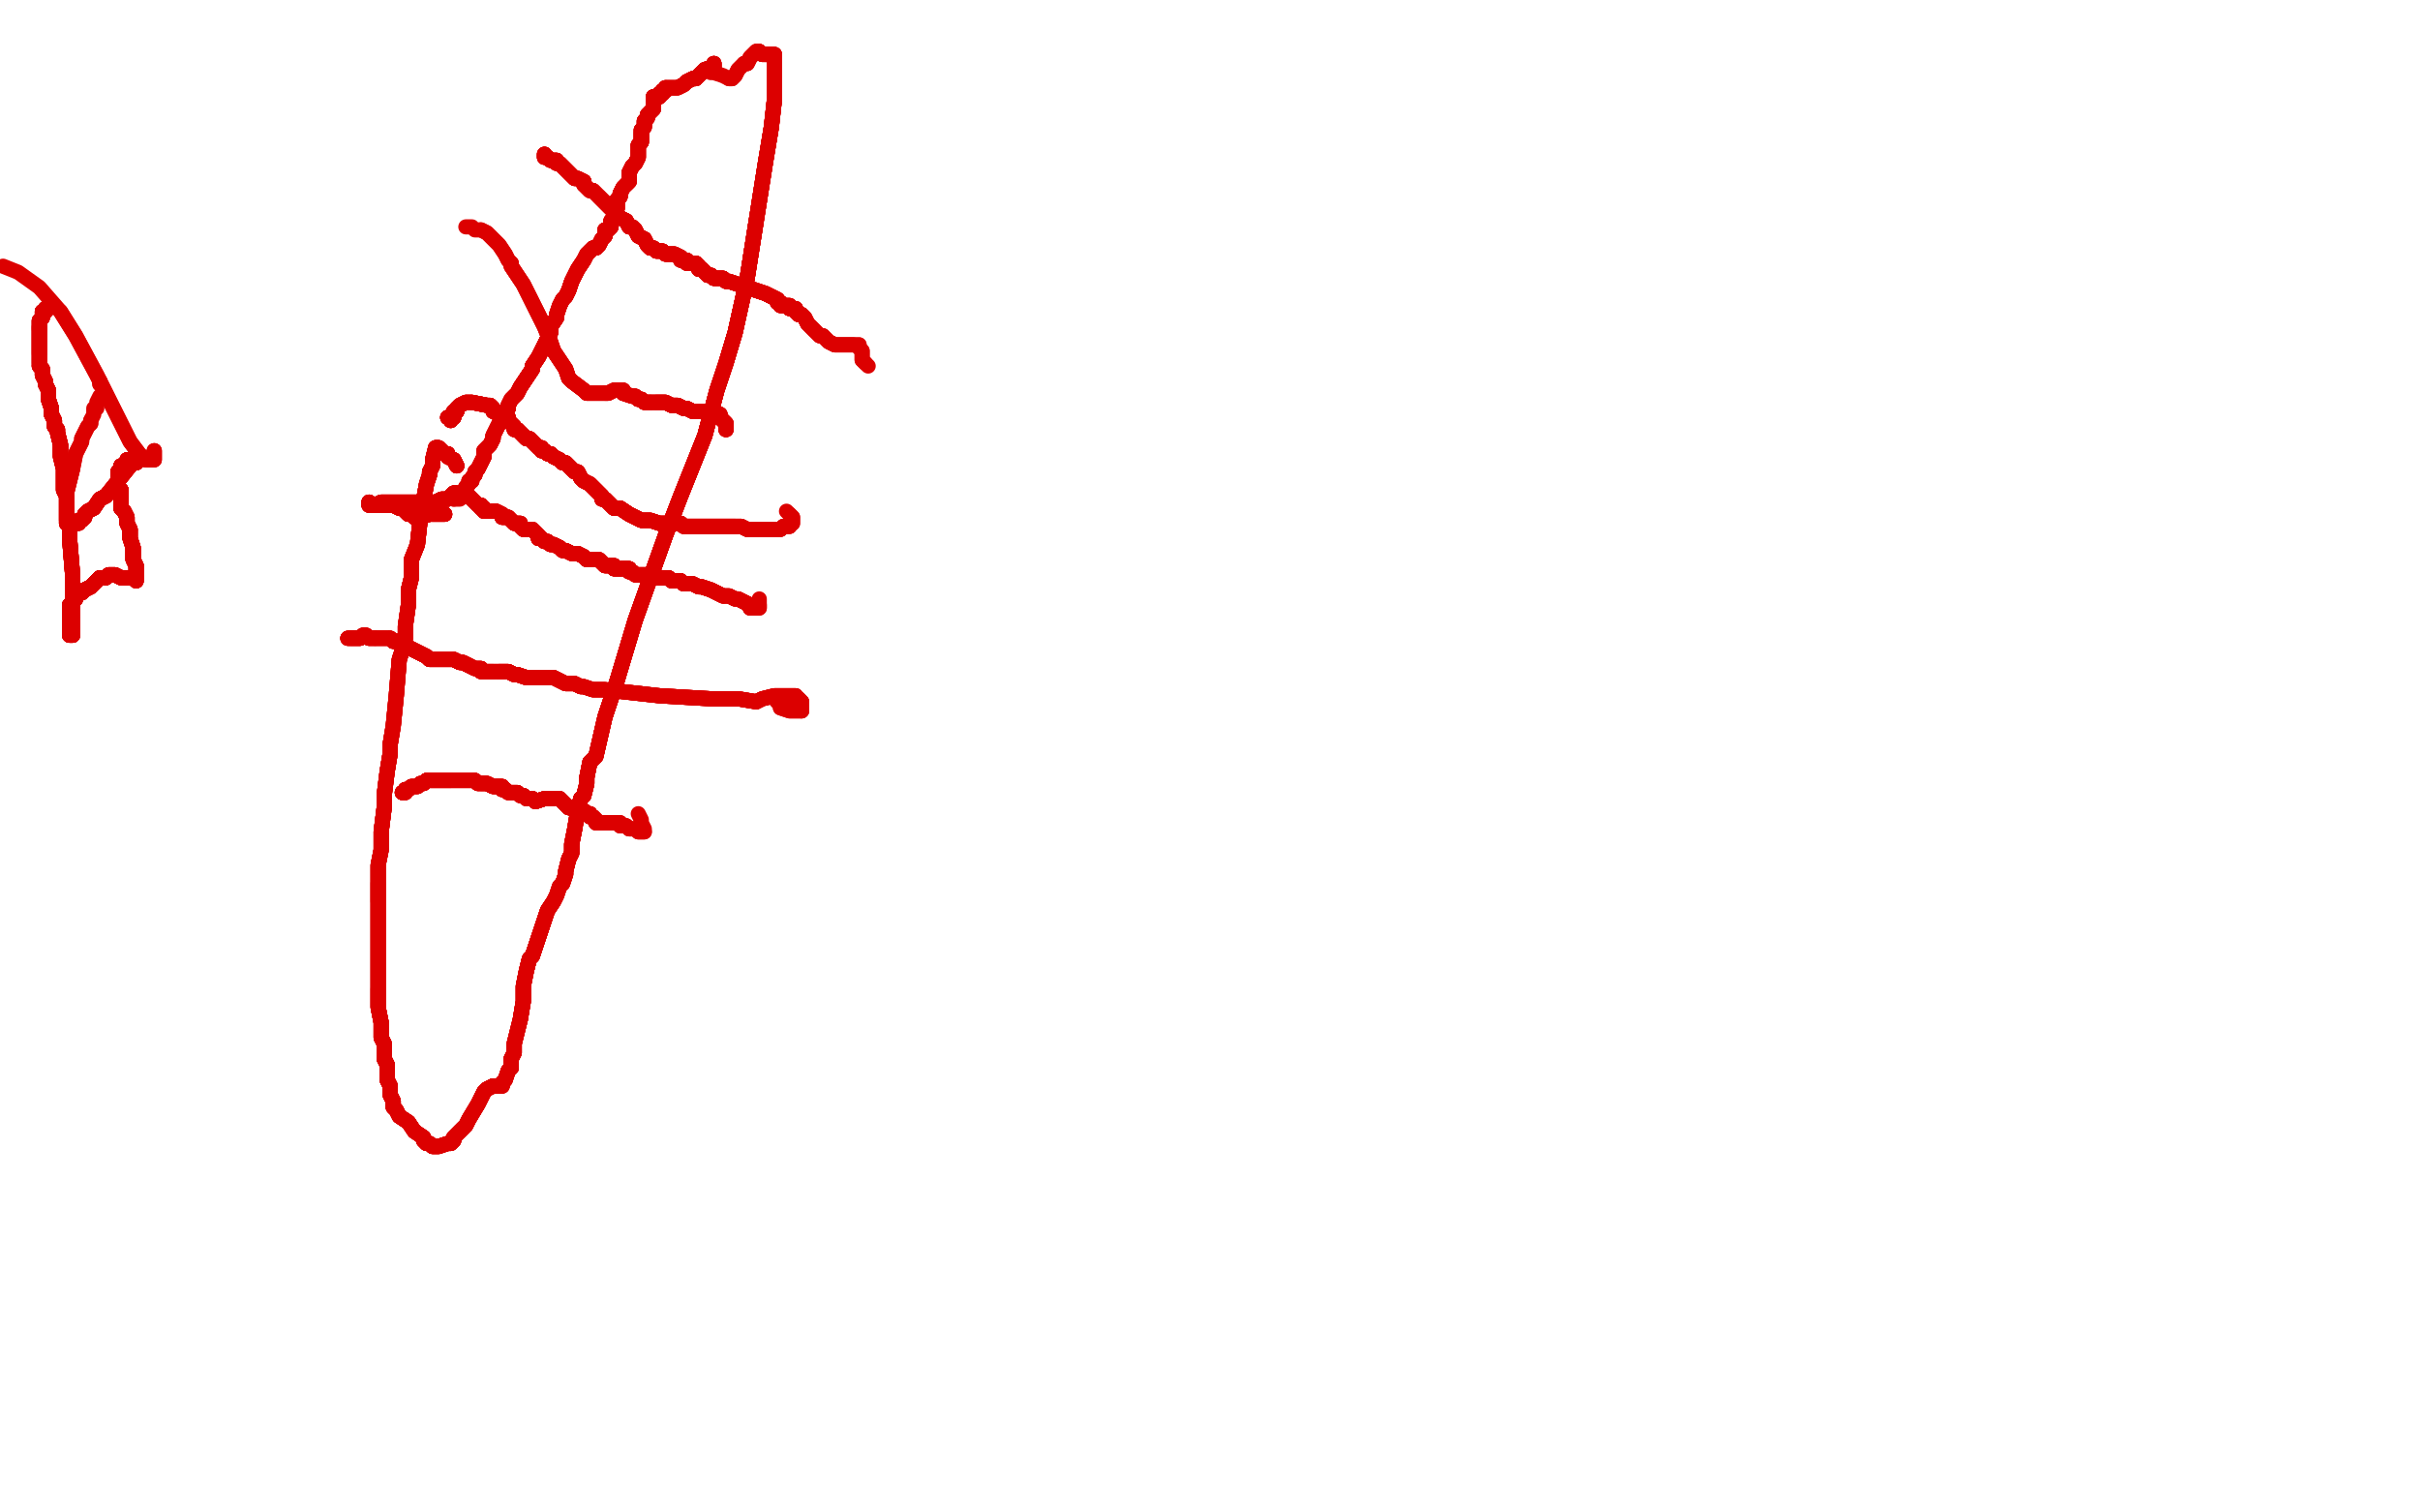 <?xml version="1.0" standalone="no"?>
<!DOCTYPE svg PUBLIC "-//W3C//DTD SVG 1.1//EN"
"http://www.w3.org/Graphics/SVG/1.1/DTD/svg11.dtd">

<svg width="800" height="500" version="1.1" xmlns="http://www.w3.org/2000/svg" xmlns:xlink="http://www.w3.org/1999/xlink" style="stroke-antialiasing: false"><desc>This SVG has been created on https://colorillo.com/</desc><rect x='0' y='0' width='800' height='500' style='fill: rgb(255,255,255); stroke-width:0' /><polyline points="51,149 51,150 51,150 51,151 51,152 50,152 49,152 49,152" style="fill: none; stroke: #dc0000; stroke-width: 5; stroke-linejoin: round; stroke-linecap: round; stroke-antialiasing: false; stroke-antialias: 0; opacity: 1.0"/>
<polyline points="51,149 51,150 51,150 51,151 51,152 50,152 49,152 49,152 48,152 47,151 46,150 43,146 42,144 32,124 25,111 20,103" style="fill: none; stroke: #dc0000; stroke-width: 5; stroke-linejoin: round; stroke-linecap: round; stroke-antialiasing: false; stroke-antialias: 0; opacity: 1.0"/>
<polyline points="51,149 51,150 51,150 51,151 51,152 50,152 49,152 49,152 48,152 47,151 46,150 43,146 42,144 32,124 25,111 20,103 13,95 6,90 1,88" style="fill: none; stroke: #dc0000; stroke-width: 5; stroke-linejoin: round; stroke-linecap: round; stroke-antialiasing: false; stroke-antialias: 0; opacity: 1.0"/>
<polyline points="17,101 17,101 16,101 16,101 16,102 15,102 15,103 15,103 14,103 14,103" style="fill: none; stroke: #dc0000; stroke-width: 5; stroke-linejoin: round; stroke-linecap: round; stroke-antialiasing: false; stroke-antialias: 0; opacity: 1.0"/>
<polyline points="17,101 17,101 16,101 16,101 16,102 15,102 15,103 15,103 14,103 14,103 14,104 14,104 14,105 13,106 13,106 13,108 13,108 13,109" style="fill: none; stroke: #dc0000; stroke-width: 5; stroke-linejoin: round; stroke-linecap: round; stroke-antialiasing: false; stroke-antialias: 0; opacity: 1.0"/>
<polyline points="17,101 17,101 16,101 16,101 16,102 15,102 15,103 15,103 14,103 14,103 14,104 14,104 14,105 13,106 13,106 13,108 13,108 13,109 13,110 13,111 13,111 13,113 13,114 13,115 13,116 13,117" style="fill: none; stroke: #dc0000; stroke-width: 5; stroke-linejoin: round; stroke-linecap: round; stroke-antialiasing: false; stroke-antialias: 0; opacity: 1.0"/>
<polyline points="17,101 17,101 16,101 16,101 16,102 15,102 15,103 15,103 14,103 14,103 14,104 14,104 14,105 13,106 13,106 13,108 13,108 13,109 13,110 13,111 13,111 13,113 13,114 13,115 13,116 13,117 13,117 13,117 13,118 13,119 13,119 13,119 13,120 13,120" style="fill: none; stroke: #dc0000; stroke-width: 5; stroke-linejoin: round; stroke-linecap: round; stroke-antialiasing: false; stroke-antialias: 0; opacity: 1.0"/>
<polyline points="17,101 17,101 16,101 16,101 16,102 15,102 15,103 15,103 14,103 14,103 14,104 14,104 14,105 13,106 13,106 13,108 13,108 13,109 13,110 13,111 13,111 13,113 13,114 13,115 13,116 13,117 13,117 13,117 13,118 13,119 13,119 13,119 13,120 13,120 13,121 13,121 14,122 14,122 14,123 14,123 14,124 14,124" style="fill: none; stroke: #dc0000; stroke-width: 5; stroke-linejoin: round; stroke-linecap: round; stroke-antialiasing: false; stroke-antialias: 0; opacity: 1.0"/>
<polyline points="17,101 17,101 16,101 16,101 16,102 15,102 15,103 15,103 14,103 14,103 14,104 14,104 14,105 13,106 13,106 13,108 13,108 13,109 13,110 13,111 13,111 13,113 13,114 13,115 13,116 13,117 13,117 13,117 13,118 13,119 13,119 13,119 13,120 13,120 13,121 13,121 14,122 14,122 14,123 14,123 14,124 14,124 15,126 15,126 15,127 15,127 16,129 16,130 16,131 16,132" style="fill: none; stroke: #dc0000; stroke-width: 5; stroke-linejoin: round; stroke-linecap: round; stroke-antialiasing: false; stroke-antialias: 0; opacity: 1.0"/>
<polyline points="13,108 13,109 13,110 13,111 13,111 13,113 13,114 13,115 13,116 13,117 13,117 13,117 13,118 13,119 13,119 13,119 13,120 13,120 13,121 13,121 14,122 14,122 14,123 14,123 14,124 14,124 15,126 15,126 15,127 15,127 16,129 16,130 16,131 16,132 17,135 17,137 18,139 18,141 19,142 19,143 20,147 20,151" style="fill: none; stroke: #dc0000; stroke-width: 5; stroke-linejoin: round; stroke-linecap: round; stroke-antialiasing: false; stroke-antialias: 0; opacity: 1.0"/>
<polyline points="13,108 13,109 13,110 13,111 13,111 13,113 13,114 13,115 13,116 13,117 13,117 13,117 13,118 13,119 13,119 13,119 13,120 13,120 13,121 13,121 14,122 14,122 14,123 14,123 14,124 14,124 15,126 15,126 15,127 15,127 16,129 16,130 16,131 16,132 17,135 17,137 18,139 18,141 19,142 19,143 20,147 20,151 21,155 21,158 21,159 21,162 22,164 22,168 22,173 23,174" style="fill: none; stroke: #dc0000; stroke-width: 5; stroke-linejoin: round; stroke-linecap: round; stroke-antialiasing: false; stroke-antialias: 0; opacity: 1.0"/>
<polyline points="13,121 13,121 14,122 14,122 14,123 14,123 14,124 14,124 15,126 15,126 15,127 15,127 16,129 16,130 16,131 16,132 17,135 17,137 18,139 18,141 19,142 19,143 20,147 20,151 21,155 21,158 21,159 21,162 22,164 22,168 22,173 23,174 23,178 24,190 24,198 24,200 24,204 24,205 24,208 24,209 24,210" style="fill: none; stroke: #dc0000; stroke-width: 5; stroke-linejoin: round; stroke-linecap: round; stroke-antialiasing: false; stroke-antialias: 0; opacity: 1.0"/>
<polyline points="13,121 13,121 14,122 14,122 14,123 14,123 14,124 14,124 15,126 15,126 15,127 15,127 16,129 16,130 16,131 16,132 17,135 17,137 18,139 18,141 19,142 19,143 20,147 20,151 21,155 21,158 21,159 21,162 22,164 22,168 22,173 23,174 23,178 24,190 24,198 24,200 24,204 24,205 24,208 24,209 24,210 24,210 24,210 23,210" style="fill: none; stroke: #dc0000; stroke-width: 5; stroke-linejoin: round; stroke-linecap: round; stroke-antialiasing: false; stroke-antialias: 0; opacity: 1.0"/>
<polyline points="14,124 14,124 15,126 15,126 15,127 15,127 16,129 16,130 16,131 16,132 17,135 17,137 18,139 18,141 19,142 19,143 20,147 20,151 21,155 21,158 21,159 21,162 22,164 22,168 22,173 23,174 23,178 24,190 24,198 24,200 24,204 24,205 24,208 24,209 24,210 24,210 24,210 23,210 23,209 23,208 23,206 23,205 23,204 23,204 23,202 23,202 23,201" style="fill: none; stroke: #dc0000; stroke-width: 5; stroke-linejoin: round; stroke-linecap: round; stroke-antialiasing: false; stroke-antialias: 0; opacity: 1.0"/>
<polyline points="17,135 17,137 18,139 18,141 19,142 19,143 20,147 20,151 21,155 21,158 21,159 21,162 22,164 22,168 22,173 23,174 23,178 24,190 24,198 24,200 24,204 24,205 24,208 24,209 24,210 24,210 24,210 23,210 23,209 23,208 23,206 23,205 23,204 23,204 23,202 23,202 23,201 23,201 23,201 23,200 24,199 24,199 25,198 25,197 26,196" style="fill: none; stroke: #dc0000; stroke-width: 5; stroke-linejoin: round; stroke-linecap: round; stroke-antialiasing: false; stroke-antialias: 0; opacity: 1.0"/>
<polyline points="20,147 20,151 21,155 21,158 21,159 21,162 22,164 22,168 22,173 23,174 23,178 24,190 24,198 24,200 24,204 24,205 24,208 24,209 24,210 24,210 24,210 23,210 23,209 23,208 23,206 23,205 23,204 23,204 23,202 23,202 23,201 23,201 23,201 23,200 24,199 24,199 25,198 25,197 26,196 27,196 28,195 30,194 31,193 32,192 33,191 35,191 36,190" style="fill: none; stroke: #dc0000; stroke-width: 5; stroke-linejoin: round; stroke-linecap: round; stroke-antialiasing: false; stroke-antialias: 0; opacity: 1.0"/>
<polyline points="22,173 23,174 23,178 24,190 24,198 24,200 24,204 24,205 24,208 24,209 24,210 24,210 24,210 23,210 23,209 23,208 23,206 23,205 23,204 23,204 23,202 23,202 23,201 23,201 23,201 23,200 24,199 24,199 25,198 25,197 26,196 27,196 28,195 30,194 31,193 32,192 33,191 35,191 36,190 38,190 40,191 41,191 42,191 43,191 44,191 44,191" style="fill: none; stroke: #dc0000; stroke-width: 5; stroke-linejoin: round; stroke-linecap: round; stroke-antialiasing: false; stroke-antialias: 0; opacity: 1.0"/>
<polyline points="24,204 24,205 24,208 24,209 24,210 24,210 24,210 23,210 23,209 23,208 23,206 23,205 23,204 23,204 23,202 23,202 23,201 23,201 23,201 23,200 24,199 24,199 25,198 25,197 26,196 27,196 28,195 30,194 31,193 32,192 33,191 35,191 36,190 38,190 40,191 41,191 42,191 43,191 44,191 44,191 45,192 45,192 45,192 45,192 45,191 45,191 45,190" style="fill: none; stroke: #dc0000; stroke-width: 5; stroke-linejoin: round; stroke-linecap: round; stroke-antialiasing: false; stroke-antialias: 0; opacity: 1.0"/>
<polyline points="23,206 23,205 23,204 23,204 23,202 23,202 23,201 23,201 23,201 23,200 24,199 24,199 25,198 25,197 26,196 27,196 28,195 30,194 31,193 32,192 33,191 35,191 36,190 38,190 40,191 41,191 42,191 43,191 44,191 44,191 45,192 45,192 45,192 45,192 45,191 45,191 45,190 45,190 45,188 45,187 44,185 44,184 44,181 43,178 43,175" style="fill: none; stroke: #dc0000; stroke-width: 5; stroke-linejoin: round; stroke-linecap: round; stroke-antialiasing: false; stroke-antialias: 0; opacity: 1.0"/>
<polyline points="23,201 23,201 23,201 23,200 24,199 24,199 25,198 25,197 26,196 27,196 28,195 30,194 31,193 32,192 33,191 35,191 36,190 38,190 40,191 41,191 42,191 43,191 44,191 44,191 45,192 45,192 45,192 45,192 45,191 45,191 45,190 45,190 45,188 45,187 44,185 44,184 44,181 43,178 43,175 42,173 42,171 41,169 40,168 40,167 40,165 40,164 40,162" style="fill: none; stroke: #dc0000; stroke-width: 5; stroke-linejoin: round; stroke-linecap: round; stroke-antialiasing: false; stroke-antialias: 0; opacity: 1.0"/>
<polyline points="28,195 30,194 31,193 32,192 33,191 35,191 36,190 38,190 40,191 41,191 42,191 43,191 44,191 44,191 45,192 45,192 45,192 45,192 45,191 45,191 45,190 45,190 45,188 45,187 44,185 44,184 44,181 43,178 43,175 42,173 42,171 41,169 40,168 40,167 40,165 40,164 40,162 39,161 39,159 39,158 39,158 39,157 39,156 40,156 40,155" style="fill: none; stroke: #dc0000; stroke-width: 5; stroke-linejoin: round; stroke-linecap: round; stroke-antialiasing: false; stroke-antialias: 0; opacity: 1.0"/>
<polyline points="33,191 35,191 36,190 38,190 40,191 41,191 42,191 43,191 44,191 44,191 45,192 45,192 45,192 45,192 45,191 45,191 45,190 45,190 45,188 45,187 44,185 44,184 44,181 43,178 43,175 42,173 42,171 41,169 40,168 40,167 40,165 40,164 40,162 39,161 39,159 39,158 39,158 39,157 39,156 40,156 40,155 40,155 40,154 41,154 41,154 41,154 42,154 42,153" style="fill: none; stroke: #dc0000; stroke-width: 5; stroke-linejoin: round; stroke-linecap: round; stroke-antialiasing: false; stroke-antialias: 0; opacity: 1.0"/>
<polyline points="44,191 44,191 45,192 45,192 45,192 45,192 45,191 45,191 45,190 45,190 45,188 45,187 44,185 44,184 44,181 43,178 43,175 42,173 42,171 41,169 40,168 40,167 40,165 40,164 40,162 39,161 39,159 39,158 39,158 39,157 39,156 40,156 40,155 40,155 40,154 41,154 41,154 41,154 42,154 42,153 42,153 42,152 43,152 43,152 43,153 43,153" style="fill: none; stroke: #dc0000; stroke-width: 5; stroke-linejoin: round; stroke-linecap: round; stroke-antialiasing: false; stroke-antialias: 0; opacity: 1.0"/>
<polyline points="45,192 45,192 45,191 45,191 45,190 45,190 45,188 45,187 44,185 44,184 44,181 43,178 43,175 42,173 42,171 41,169 40,168 40,167 40,165 40,164 40,162 39,161 39,159 39,158 39,158 39,157 39,156 40,156 40,155 40,155 40,154 41,154 41,154 41,154 42,154 42,153 42,153 42,152 43,152 43,152 43,153 43,153 44,153 44,153 44,153 44,153 44,152 45,152" style="fill: none; stroke: #dc0000; stroke-width: 5; stroke-linejoin: round; stroke-linecap: round; stroke-antialiasing: false; stroke-antialias: 0; opacity: 1.0"/>
<polyline points="45,190 45,190 45,188 45,187 44,185 44,184 44,181 43,178 43,175 42,173 42,171 41,169 40,168 40,167 40,165 40,164 40,162 39,161 39,159 39,158 39,158 39,157 39,156 40,156 40,155 40,155 40,154 41,154 41,154 41,154 42,154 42,153 42,153 42,152 43,152 43,152 43,153 43,153 44,153 44,153 44,153 44,153 44,152 45,152 45,152 45,153 45,153 45,153" style="fill: none; stroke: #dc0000; stroke-width: 5; stroke-linejoin: round; stroke-linecap: round; stroke-antialiasing: false; stroke-antialias: 0; opacity: 1.0"/>
<polyline points="43,175 42,173 42,171 41,169 40,168 40,167 40,165 40,164 40,162 39,161 39,159 39,158 39,158 39,157 39,156 40,156 40,155 40,155 40,154 41,154 41,154 41,154 42,154 42,153 42,153 42,152 43,152 43,152 43,153 43,153 44,153 44,153 44,153 44,153 44,152 45,152 45,152 45,153 45,153 45,153 45,153 45,153 45,153 44,152 44,152 44,153" style="fill: none; stroke: #dc0000; stroke-width: 5; stroke-linejoin: round; stroke-linecap: round; stroke-antialiasing: false; stroke-antialias: 0; opacity: 1.0"/>
<polyline points="39,159 39,158 39,158 39,157 39,156 40,156 40,155 40,155 40,154 41,154 41,154 41,154 42,154 42,153 42,153 42,152 43,152 43,152 43,153 43,153 44,153 44,153 44,153 44,153 44,152 45,152 45,152 45,153 45,153 45,153 45,153 45,153 45,153 44,152 44,152 44,153 44,153 43,154 39,159 35,164 33,165 31,168 29,169 28,170 28,171" style="fill: none; stroke: #dc0000; stroke-width: 5; stroke-linejoin: round; stroke-linecap: round; stroke-antialiasing: false; stroke-antialias: 0; opacity: 1.0"/>
<polyline points="40,155 40,155 40,154 41,154 41,154 41,154 42,154 42,153 42,153 42,152 43,152 43,152 43,153 43,153 44,153 44,153 44,153 44,153 44,152 45,152 45,152 45,153 45,153 45,153 45,153 45,153 45,153 44,152 44,152 44,153 44,153 43,154 39,159 35,164 33,165 31,168 29,169 28,170 28,171 27,172 26,172 26,173 25,173 25,173 24,173 23,173 23,173" style="fill: none; stroke: #dc0000; stroke-width: 5; stroke-linejoin: round; stroke-linecap: round; stroke-antialiasing: false; stroke-antialias: 0; opacity: 1.0"/>
<polyline points="43,152 43,152 43,153 43,153 44,153 44,153 44,153 44,153 44,152 45,152 45,152 45,153 45,153 45,153 45,153 45,153 45,153 44,152 44,152 44,153 44,153 43,154 39,159 35,164 33,165 31,168 29,169 28,170 28,171 27,172 26,172 26,173 25,173 25,173 24,173 23,173 23,173 23,173 22,172 22,172 22,170 22,168 22,163 23,159 24,155" style="fill: none; stroke: #dc0000; stroke-width: 5; stroke-linejoin: round; stroke-linecap: round; stroke-antialiasing: false; stroke-antialias: 0; opacity: 1.0"/>
<polyline points="44,152 45,152 45,152 45,153 45,153 45,153 45,153 45,153 45,153 44,152 44,152 44,153 44,153 43,154 39,159 35,164 33,165 31,168 29,169 28,170 28,171 27,172 26,172 26,173 25,173 25,173 24,173 23,173 23,173 23,173 22,172 22,172 22,170 22,168 22,163 23,159 24,155 25,150 27,146 27,145 28,143 29,141 29,141 30,140 30,139 30,139" style="fill: none; stroke: #dc0000; stroke-width: 5; stroke-linejoin: round; stroke-linecap: round; stroke-antialiasing: false; stroke-antialias: 0; opacity: 1.0"/>
<polyline points="45,153 45,153 45,153 44,152 44,152 44,153 44,153 43,154 39,159 35,164 33,165 31,168 29,169 28,170 28,171 27,172 26,172 26,173 25,173 25,173 24,173 23,173 23,173 23,173 22,172 22,172 22,170 22,168 22,163 23,159 24,155 25,150 27,146 27,145 28,143 29,141 29,141 30,140 30,139 30,139 31,137 31,136 31,135 32,135 32,134 32,133 33,131" style="fill: none; stroke: #dc0000; stroke-width: 5; stroke-linejoin: round; stroke-linecap: round; stroke-antialiasing: false; stroke-antialias: 0; opacity: 1.0"/>
<polyline points="33,127 33,126" style="fill: none; stroke: #dc0000; stroke-width: 5; stroke-linejoin: round; stroke-linecap: round; stroke-antialiasing: false; stroke-antialias: 0; opacity: 1.0"/>
<polyline points="33,127 33,126" style="fill: none; stroke: #dc0000; stroke-width: 5; stroke-linejoin: round; stroke-linecap: round; stroke-antialiasing: false; stroke-antialias: 0; opacity: 1.0"/>
<polyline points="151,154 151,154 151,154 150,152 148,151 148,150 147,150 146,149 145,148" style="fill: none; stroke: #dc0000; stroke-width: 5; stroke-linejoin: round; stroke-linecap: round; stroke-antialiasing: false; stroke-antialias: 0; opacity: 1.0"/>
<polyline points="151,154 151,154 151,154 150,152 148,151 148,150 147,150 146,149 145,148 145,148 144,148 144,148 144,148 144,148" style="fill: none; stroke: #dc0000; stroke-width: 5; stroke-linejoin: round; stroke-linecap: round; stroke-antialiasing: false; stroke-antialias: 0; opacity: 1.0"/>
<polyline points="151,154 151,154 151,154 150,152 148,151 148,150 147,150 146,149 145,148 145,148 144,148 144,148 144,148 144,148 143,152 143,154 142,156 142,157 141,160 139,171 138,180 136,185" style="fill: none; stroke: #dc0000; stroke-width: 5; stroke-linejoin: round; stroke-linecap: round; stroke-antialiasing: false; stroke-antialias: 0; opacity: 1.0"/>
<polyline points="151,154 151,154 151,154 150,152 148,151 148,150 147,150 146,149 145,148 145,148 144,148 144,148 144,148 144,148 143,152 143,154 142,156 142,157 141,160 139,171 138,180 136,185 136,188 136,191 135,195 135,200 134,207 134,211 133,215 132,218" style="fill: none; stroke: #dc0000; stroke-width: 5; stroke-linejoin: round; stroke-linecap: round; stroke-antialiasing: false; stroke-antialias: 0; opacity: 1.0"/>
<polyline points="151,154 151,154 151,154 150,152 148,151 148,150 147,150 146,149 145,148 145,148 144,148 144,148 144,148 144,148 143,152 143,154 142,156 142,157 141,160 139,171 138,180 136,185 136,188 136,191 135,195 135,200 134,207 134,211 133,215 132,218 131,230 130,240 129,246 129,249 128,255 127,263 127,267 126,275" style="fill: none; stroke: #dc0000; stroke-width: 5; stroke-linejoin: round; stroke-linecap: round; stroke-antialiasing: false; stroke-antialias: 0; opacity: 1.0"/>
<polyline points="151,154 151,154 151,154 150,152 148,151 148,150 147,150 146,149 145,148 145,148 144,148 144,148 144,148 144,148 143,152 143,154 142,156 142,157 141,160 139,171 138,180 136,185 136,188 136,191 135,195 135,200 134,207 134,211 133,215 132,218 131,230 130,240 129,246 129,249 128,255 127,263 127,267 126,275 126,281 125,286 125,289 125,289 125,292 125,293 125,295 125,298" style="fill: none; stroke: #dc0000; stroke-width: 5; stroke-linejoin: round; stroke-linecap: round; stroke-antialiasing: false; stroke-antialias: 0; opacity: 1.0"/>
<polyline points="144,148 144,148 144,148 144,148 143,152 143,154 142,156 142,157 141,160 139,171 138,180 136,185 136,188 136,191 135,195 135,200 134,207 134,211 133,215 132,218 131,230 130,240 129,246 129,249 128,255 127,263 127,267 126,275 126,281 125,286 125,289 125,289 125,292 125,293 125,295 125,298 125,300 125,303 125,312 125,321 125,327 125,333 126,338 126,340 126,343" style="fill: none; stroke: #dc0000; stroke-width: 5; stroke-linejoin: round; stroke-linecap: round; stroke-antialiasing: false; stroke-antialias: 0; opacity: 1.0"/>
<polyline points="142,156 142,157 141,160 139,171 138,180 136,185 136,188 136,191 135,195 135,200 134,207 134,211 133,215 132,218 131,230 130,240 129,246 129,249 128,255 127,263 127,267 126,275 126,281 125,286 125,289 125,289 125,292 125,293 125,295 125,298 125,300 125,303 125,312 125,321 125,327 125,333 126,338 126,340 126,343 127,345 127,347 127,348 127,349 127,350 128,352 128,357 128,357" style="fill: none; stroke: #dc0000; stroke-width: 5; stroke-linejoin: round; stroke-linecap: round; stroke-antialiasing: false; stroke-antialias: 0; opacity: 1.0"/>
<polyline points="134,207 134,211 133,215 132,218 131,230 130,240 129,246 129,249 128,255 127,263 127,267 126,275 126,281 125,286 125,289 125,289 125,292 125,293 125,295 125,298 125,300 125,303 125,312 125,321 125,327 125,333 126,338 126,340 126,343 127,345 127,347 127,348 127,349 127,350 128,352 128,357 128,357 129,359 129,362 130,364 130,366 131,367 132,369 132,369 135,371" style="fill: none; stroke: #dc0000; stroke-width: 5; stroke-linejoin: round; stroke-linecap: round; stroke-antialiasing: false; stroke-antialias: 0; opacity: 1.0"/>
<polyline points="129,246 129,249 128,255 127,263 127,267 126,275 126,281 125,286 125,289 125,289 125,292 125,293 125,295 125,298 125,300 125,303 125,312 125,321 125,327 125,333 126,338 126,340 126,343 127,345 127,347 127,348 127,349 127,350 128,352 128,357 128,357 129,359 129,362 130,364 130,366 131,367 132,369 132,369 135,371 137,374 140,376 140,377 141,378 142,378 143,379 144,379 145,379" style="fill: none; stroke: #dc0000; stroke-width: 5; stroke-linejoin: round; stroke-linecap: round; stroke-antialiasing: false; stroke-antialias: 0; opacity: 1.0"/>
<polyline points="125,292 125,293 125,295 125,298 125,300 125,303 125,312 125,321 125,327 125,333 126,338 126,340 126,343 127,345 127,347 127,348 127,349 127,350 128,352 128,357 128,357 129,359 129,362 130,364 130,366 131,367 132,369 132,369 135,371 137,374 140,376 140,377 141,378 142,378 143,379 144,379 145,379 148,378 149,378 150,377 150,376 151,375 152,374 153,373 153,373" style="fill: none; stroke: #dc0000; stroke-width: 5; stroke-linejoin: round; stroke-linecap: round; stroke-antialiasing: false; stroke-antialias: 0; opacity: 1.0"/>
<polyline points="125,327 125,333 126,338 126,340 126,343 127,345 127,347 127,348 127,349 127,350 128,352 128,357 128,357 129,359 129,362 130,364 130,366 131,367 132,369 132,369 135,371 137,374 140,376 140,377 141,378 142,378 143,379 144,379 145,379 148,378 149,378 150,377 150,376 151,375 152,374 153,373 153,373 154,372 154,372 155,370 158,365 160,361 161,360 163,359 164,359 164,359" style="fill: none; stroke: #dc0000; stroke-width: 5; stroke-linejoin: round; stroke-linecap: round; stroke-antialiasing: false; stroke-antialias: 0; opacity: 1.0"/>
<polyline points="127,349 127,350 128,352 128,357 128,357 129,359 129,362 130,364 130,366 131,367 132,369 132,369 135,371 137,374 140,376 140,377 141,378 142,378 143,379 144,379 145,379 148,378 149,378 150,377 150,376 151,375 152,374 153,373 153,373 154,372 154,372 155,370 158,365 160,361 161,360 163,359 164,359 164,359 165,359 165,359 166,359 166,358 167,357 168,354 169,353 169,350" style="fill: none; stroke: #dc0000; stroke-width: 5; stroke-linejoin: round; stroke-linecap: round; stroke-antialiasing: false; stroke-antialias: 0; opacity: 1.0"/>
<polyline points="130,366 131,367 132,369 132,369 135,371 137,374 140,376 140,377 141,378 142,378 143,379 144,379 145,379 148,378 149,378 150,377 150,376 151,375 152,374 153,373 153,373 154,372 154,372 155,370 158,365 160,361 161,360 163,359 164,359 164,359 165,359 165,359 166,359 166,358 167,357 168,354 169,353 169,350 170,348 170,345 172,337 173,331 173,328 173,326 174,321 175,317" style="fill: none; stroke: #dc0000; stroke-width: 5; stroke-linejoin: round; stroke-linecap: round; stroke-antialiasing: false; stroke-antialias: 0; opacity: 1.0"/>
<polyline points="152,374 153,373 153,373 154,372 154,372 155,370 158,365 160,361 161,360 163,359 164,359 164,359 165,359 165,359 166,359 166,358 167,357 168,354 169,353 169,350 170,348 170,345 172,337 173,331 173,328 173,326 174,321 175,317 176,316 177,313 179,307 181,301 183,298 184,296 185,293 186,292 187,289 187,288 188,284 189,282 189,279 190,274 191,268 192,264 193,263" style="fill: none; stroke: #dc0000; stroke-width: 5; stroke-linejoin: round; stroke-linecap: round; stroke-antialiasing: false; stroke-antialias: 0; opacity: 1.0"/>
<polyline points="158,365 160,361 161,360 163,359 164,359 164,359 165,359 165,359 166,359 166,358 167,357 168,354 169,353 169,350 170,348 170,345 172,337 173,331 173,328 173,326 174,321 175,317 176,316 177,313 179,307 181,301 183,298 184,296 185,293 186,292 187,289 187,288 188,284 189,282 189,279 190,274 191,268 192,264 193,263 194,259 194,257 195,252 197,250 200,237 204,225 210,205 215,191" style="fill: none; stroke: #dc0000; stroke-width: 5; stroke-linejoin: round; stroke-linecap: round; stroke-antialiasing: false; stroke-antialias: 0; opacity: 1.0"/>
<polyline points="169,353 169,350 170,348 170,345 172,337 173,331 173,328 173,326 174,321 175,317 176,316 177,313 179,307 181,301 183,298 184,296 185,293 186,292 187,289 187,288 188,284 189,282 189,279 190,274 191,268 192,264 193,263 194,259 194,257 195,252 197,250 200,237 204,225 210,205 215,191 220,177 225,164 229,154 233,144 237,129 240,120 243,110 247,92 250,73" style="fill: none; stroke: #dc0000; stroke-width: 5; stroke-linejoin: round; stroke-linecap: round; stroke-antialiasing: false; stroke-antialias: 0; opacity: 1.0"/>
<polyline points="172,337 173,331 173,328 173,326 174,321 175,317 176,316 177,313 179,307 181,301 183,298 184,296 185,293 186,292 187,289 187,288 188,284 189,282 189,279 190,274 191,268 192,264 193,263 194,259 194,257 195,252 197,250 200,237 204,225 210,205 215,191 220,177 225,164 229,154 233,144 237,129 240,120 243,110 247,92 250,73 253,54 255,42 256,33 256,26 256,23 256,20 256,19 256,19" style="fill: none; stroke: #dc0000; stroke-width: 5; stroke-linejoin: round; stroke-linecap: round; stroke-antialiasing: false; stroke-antialias: 0; opacity: 1.0"/>
<polyline points="174,321 175,317 176,316 177,313 179,307 181,301 183,298 184,296 185,293 186,292 187,289 187,288 188,284 189,282 189,279 190,274 191,268 192,264 193,263 194,259 194,257 195,252 197,250 200,237 204,225 210,205 215,191 220,177 225,164 229,154 233,144 237,129 240,120 243,110 247,92 250,73 253,54 255,42 256,33 256,26 256,23 256,20 256,19 256,19 256,18 255,18 254,18 253,18" style="fill: none; stroke: #dc0000; stroke-width: 5; stroke-linejoin: round; stroke-linecap: round; stroke-antialiasing: false; stroke-antialias: 0; opacity: 1.0"/>
<polyline points="141,378 142,378 143,379 144,379 145,379 148,378 149,378 150,377 150,376 151,375 152,374 153,373 153,373 154,372 154,372 155,370 158,365 160,361 161,360 163,359 164,359 164,359 165,359 165,359 166,359 166,358 167,357 168,354 169,353 169,350 170,348 170,345 172,337 173,331 173,328 173,326 174,321 175,317 176,316 177,313 179,307 181,301 183,298 184,296 185,293 186,292" style="fill: none; stroke: #dc0000; stroke-width: 5; stroke-linejoin: round; stroke-linecap: round; stroke-antialiasing: false; stroke-antialias: 0; opacity: 1.0"/>
<polyline points="187,289 187,288 188,284 189,282 189,279 190,274 191,268 192,264 193,263 194,259 194,257 195,252 197,250 200,237 204,225 210,205 215,191 220,177 225,164 229,154 233,144 237,129 240,120 243,110 247,92 250,73 253,54 255,42 256,33 256,26 256,23 256,20 256,19 256,19 256,18 255,18 254,18 253,18 253,18 252,18 252,18 252,18 252,18 251,17 251,17" style="fill: none; stroke: #dc0000; stroke-width: 5; stroke-linejoin: round; stroke-linecap: round; stroke-antialiasing: false; stroke-antialias: 0; opacity: 1.0"/>
<polyline points="215,191 220,177 225,164 229,154 233,144 237,129 240,120 243,110 247,92 250,73 253,54 255,42 256,33 256,26 256,23 256,20 256,19 256,19 256,18 255,18 254,18 253,18 253,18 252,18 252,18 252,18 252,18 251,17 251,17 251,17 251,17 250,17 250,17 249,18 248,19 247,21 246,21 245,22 245,22 244,23 243,25 243,25 242,26 242,26 241,26" style="fill: none; stroke: #dc0000; stroke-width: 5; stroke-linejoin: round; stroke-linecap: round; stroke-antialiasing: false; stroke-antialias: 0; opacity: 1.0"/>
<polyline points="215,191 220,177 225,164 229,154 233,144 237,129 240,120 243,110 247,92 250,73 253,54 255,42 256,33 256,26 256,23 256,20 256,19 256,19 256,18 255,18 254,18 253,18 253,18 252,18 252,18 252,18 252,18 251,17 251,17 251,17 251,17 250,17 250,17 249,18 248,19 247,21 246,21 245,22 245,22 244,23 243,25 243,25 242,26 242,26 241,26 239,25 236,24 235,24 234,23" style="fill: none; stroke: #dc0000; stroke-width: 5; stroke-linejoin: round; stroke-linecap: round; stroke-antialiasing: false; stroke-antialias: 0; opacity: 1.0"/>
<polyline points="191,268 192,264 193,263 194,259 194,257 195,252 197,250 200,237 204,225 210,205 215,191 220,177 225,164 229,154 233,144 237,129 240,120 243,110 247,92 250,73 253,54 255,42 256,33 256,26 256,23 256,20 256,19 256,19 256,18 255,18 254,18 253,18 253,18 252,18 252,18 252,18 252,18 251,17 251,17 251,17 251,17 250,17 250,17 249,18 248,19 247,21 246,21" style="fill: none; stroke: #dc0000; stroke-width: 5; stroke-linejoin: round; stroke-linecap: round; stroke-antialiasing: false; stroke-antialias: 0; opacity: 1.0"/>
<polyline points="236,21 236,21 236,22 236,22 233,23 230,26 229,26 229,26 227,27" style="fill: none; stroke: #dc0000; stroke-width: 5; stroke-linejoin: round; stroke-linecap: round; stroke-antialiasing: false; stroke-antialias: 0; opacity: 1.0"/>
<polyline points="236,21 236,21 236,22 236,22 233,23 230,26 229,26 229,26 227,27 226,28 224,29 222,29 222,29 221,29 220,29 220,30 220,30" style="fill: none; stroke: #dc0000; stroke-width: 5; stroke-linejoin: round; stroke-linecap: round; stroke-antialiasing: false; stroke-antialias: 0; opacity: 1.0"/>
<polyline points="236,21 236,21 236,22 236,22 233,23 230,26 229,26 229,26 227,27 226,28 224,29 222,29 222,29 221,29 220,29 220,30 220,30 219,30 219,30 219,30 219,30 219,31 219,31 218,31 218,32" style="fill: none; stroke: #dc0000; stroke-width: 5; stroke-linejoin: round; stroke-linecap: round; stroke-antialiasing: false; stroke-antialias: 0; opacity: 1.0"/>
<polyline points="236,21 236,21 236,22 236,22 233,23 230,26 229,26 229,26 227,27 226,28 224,29 222,29 222,29 221,29 220,29 220,30 220,30 219,30 219,30 219,30 219,30 219,31 219,31 218,31 218,32 218,32 217,32 216,32 216,33 216,33 216,33 216,33 216,34" style="fill: none; stroke: #dc0000; stroke-width: 5; stroke-linejoin: round; stroke-linecap: round; stroke-antialiasing: false; stroke-antialias: 0; opacity: 1.0"/>
<polyline points="236,21 236,21 236,22 236,22 233,23 230,26 229,26 229,26 227,27 226,28 224,29 222,29 222,29 221,29 220,29 220,30 220,30 219,30 219,30 219,30 219,30 219,31 219,31 218,31 218,32 218,32 217,32 216,32 216,33 216,33 216,33 216,33 216,34 216,35 216,35 216,36 216,36 215,37 215,37 215,37 215,37" style="fill: none; stroke: #dc0000; stroke-width: 5; stroke-linejoin: round; stroke-linecap: round; stroke-antialiasing: false; stroke-antialias: 0; opacity: 1.0"/>
<polyline points="236,21 236,21 236,22 236,22 233,23 230,26 229,26 229,26 227,27 226,28 224,29 222,29 222,29 221,29 220,29 220,30 220,30 219,30 219,30 219,30 219,30 219,31 219,31 218,31 218,32 218,32 217,32 216,32 216,33 216,33 216,33 216,33 216,34 216,35 216,35 216,36 216,36 215,37 215,37 215,37 215,37 214,38 214,38 214,38 214,38 214,39 213,40 213,41 213,41" style="fill: none; stroke: #dc0000; stroke-width: 5; stroke-linejoin: round; stroke-linecap: round; stroke-antialiasing: false; stroke-antialias: 0; opacity: 1.0"/>
<polyline points="220,29 220,30 220,30 219,30 219,30 219,30 219,30 219,31 219,31 218,31 218,32 218,32 217,32 216,32 216,33 216,33 216,33 216,33 216,34 216,35 216,35 216,36 216,36 215,37 215,37 215,37 215,37 214,38 214,38 214,38 214,38 214,39 213,40 213,41 213,41 213,42 212,43 212,43 212,44 212,45 212,46 212,47 211,48" style="fill: none; stroke: #dc0000; stroke-width: 5; stroke-linejoin: round; stroke-linecap: round; stroke-antialiasing: false; stroke-antialias: 0; opacity: 1.0"/>
<polyline points="220,30 219,30 219,30 219,30 219,30 219,31 219,31 218,31 218,32 218,32 217,32 216,32 216,33 216,33 216,33 216,33 216,34 216,35 216,35 216,36 216,36 215,37 215,37 215,37 215,37 214,38 214,38 214,38 214,38 214,39 213,40 213,41 213,41 213,42 212,43 212,43 212,44 212,45 212,46 212,47 211,48 211,50 211,50 211,52 210,54 209,55 208,57 208,60 207,61" style="fill: none; stroke: #dc0000; stroke-width: 5; stroke-linejoin: round; stroke-linecap: round; stroke-antialiasing: false; stroke-antialias: 0; opacity: 1.0"/>
<polyline points="216,34 216,35 216,35 216,36 216,36 215,37 215,37 215,37 215,37 214,38 214,38 214,38 214,38 214,39 213,40 213,41 213,41 213,42 212,43 212,43 212,44 212,45 212,46 212,47 211,48 211,50 211,50 211,52 210,54 209,55 208,57 208,60 207,61 206,62 205,64 205,65 204,66 204,69 203,70 203,71 203,72 202,73" style="fill: none; stroke: #dc0000; stroke-width: 5; stroke-linejoin: round; stroke-linecap: round; stroke-antialiasing: false; stroke-antialias: 0; opacity: 1.0"/>
<polyline points="216,34 216,35 216,35 216,36 216,36 215,37 215,37 215,37 215,37 214,38 214,38 214,38 214,38 214,39 213,40 213,41 213,41 213,42 212,43 212,43 212,44 212,45 212,46 212,47 211,48 211,50 211,50 211,52 210,54 209,55 208,57 208,60 207,61 206,62 205,64 205,65 204,66 204,69 203,70 203,71 203,72 202,73 202,74 202,75 201,76 200,76 200,78 199,79 198,81 197,82" style="fill: none; stroke: #dc0000; stroke-width: 5; stroke-linejoin: round; stroke-linecap: round; stroke-antialiasing: false; stroke-antialias: 0; opacity: 1.0"/>
<polyline points="212,43 212,43 212,44 212,45 212,46 212,47 211,48 211,50 211,50 211,52 210,54 209,55 208,57 208,60 207,61 206,62 205,64 205,65 204,66 204,69 203,70 203,71 203,72 202,73 202,74 202,75 201,76 200,76 200,78 199,79 198,81 197,82 196,82 195,83 195,83 194,84 193,86 193,86 191,89 190,91 189,93" style="fill: none; stroke: #dc0000; stroke-width: 5; stroke-linejoin: round; stroke-linecap: round; stroke-antialiasing: false; stroke-antialias: 0; opacity: 1.0"/>
<polyline points="212,44 212,45 212,46 212,47 211,48 211,50 211,50 211,52 210,54 209,55 208,57 208,60 207,61 206,62 205,64 205,65 204,66 204,69 203,70 203,71 203,72 202,73 202,74 202,75 201,76 200,76 200,78 199,79 198,81 197,82 196,82 195,83 195,83 194,84 193,86 193,86 191,89 190,91 189,93 188,96 187,98 186,99 185,101 184,104 184,105 182,108 182,110 180,114 178,118" style="fill: none; stroke: #dc0000; stroke-width: 5; stroke-linejoin: round; stroke-linecap: round; stroke-antialiasing: false; stroke-antialias: 0; opacity: 1.0"/>
<polyline points="205,64 205,65 204,66 204,69 203,70 203,71 203,72 202,73 202,74 202,75 201,76 200,76 200,78 199,79 198,81 197,82 196,82 195,83 195,83 194,84 193,86 193,86 191,89 190,91 189,93 188,96 187,98 186,99 185,101 184,104 184,105 182,108 182,110 180,114 178,118 176,121 176,122 174,125 172,128 171,130 171,130 170,131 169,132" style="fill: none; stroke: #dc0000; stroke-width: 5; stroke-linejoin: round; stroke-linecap: round; stroke-antialiasing: false; stroke-antialias: 0; opacity: 1.0"/>
<polyline points="204,66 204,69 203,70 203,71 203,72 202,73 202,74 202,75 201,76 200,76 200,78 199,79 198,81 197,82 196,82 195,83 195,83 194,84 193,86 193,86 191,89 190,91 189,93 188,96 187,98 186,99 185,101 184,104 184,105 182,108 182,110 180,114 178,118 176,121 176,122 174,125 172,128 171,130 171,130 170,131 169,132 168,134 168,135 167,136 166,137 165,140 164,142 163,144 163,145" style="fill: none; stroke: #dc0000; stroke-width: 5; stroke-linejoin: round; stroke-linecap: round; stroke-antialiasing: false; stroke-antialias: 0; opacity: 1.0"/>
<polyline points="196,82 195,83 195,83 194,84 193,86 193,86 191,89 190,91 189,93 188,96 187,98 186,99 185,101 184,104 184,105 182,108 182,110 180,114 178,118 176,121 176,122 174,125 172,128 171,130 171,130 170,131 169,132 168,134 168,135 167,136 166,137 165,140 164,142 163,144 163,145 162,147 160,149 160,151 159,153 158,155 157,156 157,157 156,158" style="fill: none; stroke: #dc0000; stroke-width: 5; stroke-linejoin: round; stroke-linecap: round; stroke-antialiasing: false; stroke-antialias: 0; opacity: 1.0"/>
<polyline points="195,83 194,84 193,86 193,86 191,89 190,91 189,93 188,96 187,98 186,99 185,101 184,104 184,105 182,108 182,110 180,114 178,118 176,121 176,122 174,125 172,128 171,130 171,130 170,131 169,132 168,134 168,135 167,136 166,137 165,140 164,142 163,144 163,145 162,147 160,149 160,151 159,153 158,155 157,156 157,157 156,158 156,159 155,159 155,160 154,161 153,163 152,164 152,164 152,164" style="fill: none; stroke: #dc0000; stroke-width: 5; stroke-linejoin: round; stroke-linecap: round; stroke-antialiasing: false; stroke-antialias: 0; opacity: 1.0"/>
<polyline points="185,101 184,104 184,105 182,108 182,110 180,114 178,118 176,121 176,122 174,125 172,128 171,130 171,130 170,131 169,132 168,134 168,135 167,136 166,137 165,140 164,142 163,144 163,145 162,147 160,149 160,151 159,153 158,155 157,156 157,157 156,158 156,159 155,159 155,160 154,161 153,163 152,164 152,164 152,164 151,164 151,164 151,164 150,165 150,165 150,165" style="fill: none; stroke: #dc0000; stroke-width: 5; stroke-linejoin: round; stroke-linecap: round; stroke-antialiasing: false; stroke-antialias: 0; opacity: 1.0"/>
<polyline points="185,101 184,104 184,105 182,108 182,110 180,114 178,118 176,121 176,122 174,125 172,128 171,130 171,130 170,131 169,132 168,134 168,135 167,136 166,137 165,140 164,142 163,144 163,145 162,147 160,149 160,151 159,153 158,155 157,156 157,157 156,158 156,159 155,159 155,160 154,161 153,163 152,164 152,164 152,164 151,164 151,164 151,164 150,165 150,165 150,165 151,165 151,165 151,165 151,165 152,165" style="fill: none; stroke: #dc0000; stroke-width: 5; stroke-linejoin: round; stroke-linecap: round; stroke-antialiasing: false; stroke-antialias: 0; opacity: 1.0"/>
<polyline points="133,262 133,262 133,262 134,262 134,262 134,261 135,261 135,261" style="fill: none; stroke: #dc0000; stroke-width: 5; stroke-linejoin: round; stroke-linecap: round; stroke-antialiasing: false; stroke-antialias: 0; opacity: 1.0"/>
<polyline points="133,262 133,262 133,262 134,262 134,262 134,261 135,261 135,261 136,260 137,260 138,260 138,260 139,259 139,259 140,259 141,258" style="fill: none; stroke: #dc0000; stroke-width: 5; stroke-linejoin: round; stroke-linecap: round; stroke-antialiasing: false; stroke-antialias: 0; opacity: 1.0"/>
<polyline points="133,262 133,262 133,262 134,262 134,262 134,261 135,261 135,261 136,260 137,260 138,260 138,260 139,259 139,259 140,259 141,258 141,258 144,258 144,258 145,258 145,258 147,258 148,258 149,258" style="fill: none; stroke: #dc0000; stroke-width: 5; stroke-linejoin: round; stroke-linecap: round; stroke-antialiasing: false; stroke-antialias: 0; opacity: 1.0"/>
<polyline points="133,262 133,262 133,262 134,262 134,262 134,261 135,261 135,261 136,260 137,260 138,260 138,260 139,259 139,259 140,259 141,258 141,258 144,258 144,258 145,258 145,258 147,258 148,258 149,258 149,258 152,258 154,258 154,258 155,258 157,258 157,258 158,259" style="fill: none; stroke: #dc0000; stroke-width: 5; stroke-linejoin: round; stroke-linecap: round; stroke-antialiasing: false; stroke-antialias: 0; opacity: 1.0"/>
<polyline points="133,262 133,262 133,262 134,262 134,262 134,261 135,261 135,261 136,260 137,260 138,260 138,260 139,259 139,259 140,259 141,258 141,258 144,258 144,258 145,258 145,258 147,258 148,258 149,258 149,258 152,258 154,258 154,258 155,258 157,258 157,258 158,259 159,259 161,259 163,260 163,260 165,260 166,260 166,261 167,261" style="fill: none; stroke: #dc0000; stroke-width: 5; stroke-linejoin: round; stroke-linecap: round; stroke-antialiasing: false; stroke-antialias: 0; opacity: 1.0"/>
<polyline points="133,262 133,262 133,262 134,262 134,262 134,261 135,261 135,261 136,260 137,260 138,260 138,260 139,259 139,259 140,259 141,258 141,258 144,258 144,258 145,258 145,258 147,258 148,258 149,258 149,258 152,258 154,258 154,258 155,258 157,258 157,258 158,259 159,259 161,259 163,260 163,260 165,260 166,260 166,261 167,261 167,261 168,262 168,262 169,262 170,262 171,262 172,263 172,263 173,263" style="fill: none; stroke: #dc0000; stroke-width: 5; stroke-linejoin: round; stroke-linecap: round; stroke-antialiasing: false; stroke-antialias: 0; opacity: 1.0"/>
<polyline points="140,259 141,258 141,258 144,258 144,258 145,258 145,258 147,258 148,258 149,258 149,258 152,258 154,258 154,258 155,258 157,258 157,258 158,259 159,259 161,259 163,260 163,260 165,260 166,260 166,261 167,261 167,261 168,262 168,262 169,262 170,262 171,262 172,263 172,263 173,263 174,264 174,264 176,264 176,264 177,265 180,264 182,264 183,264" style="fill: none; stroke: #dc0000; stroke-width: 5; stroke-linejoin: round; stroke-linecap: round; stroke-antialiasing: false; stroke-antialias: 0; opacity: 1.0"/>
<polyline points="141,258 144,258 144,258 145,258 145,258 147,258 148,258 149,258 149,258 152,258 154,258 154,258 155,258 157,258 157,258 158,259 159,259 161,259 163,260 163,260 165,260 166,260 166,261 167,261 167,261 168,262 168,262 169,262 170,262 171,262 172,263 172,263 173,263 174,264 174,264 176,264 176,264 177,265 180,264 182,264 183,264 184,264 184,264 185,264 186,265 187,266 188,267 189,267 190,268" style="fill: none; stroke: #dc0000; stroke-width: 5; stroke-linejoin: round; stroke-linecap: round; stroke-antialiasing: false; stroke-antialias: 0; opacity: 1.0"/>
<polyline points="157,258 158,259 159,259 161,259 163,260 163,260 165,260 166,260 166,261 167,261 167,261 168,262 168,262 169,262 170,262 171,262 172,263 172,263 173,263 174,264 174,264 176,264 176,264 177,265 180,264 182,264 183,264 184,264 184,264 185,264 186,265 187,266 188,267 189,267 190,268 191,268 192,268 192,268 192,268 193,268 193,268 194,269 195,269" style="fill: none; stroke: #dc0000; stroke-width: 5; stroke-linejoin: round; stroke-linecap: round; stroke-antialiasing: false; stroke-antialias: 0; opacity: 1.0"/>
<polyline points="159,259 161,259 163,260 163,260 165,260 166,260 166,261 167,261 167,261 168,262 168,262 169,262 170,262 171,262 172,263 172,263 173,263 174,264 174,264 176,264 176,264 177,265 180,264 182,264 183,264 184,264 184,264 185,264 186,265 187,266 188,267 189,267 190,268 191,268 192,268 192,268 192,268 193,268 193,268 194,269 195,269 195,269 195,270 196,270 197,271 197,272 198,272 198,272 199,272" style="fill: none; stroke: #dc0000; stroke-width: 5; stroke-linejoin: round; stroke-linecap: round; stroke-antialiasing: false; stroke-antialias: 0; opacity: 1.0"/>
<polyline points="172,263 172,263 173,263 174,264 174,264 176,264 176,264 177,265 180,264 182,264 183,264 184,264 184,264 185,264 186,265 187,266 188,267 189,267 190,268 191,268 192,268 192,268 192,268 193,268 193,268 194,269 195,269 195,269 195,270 196,270 197,271 197,272 198,272 198,272 199,272 200,272 201,272 201,272 202,272 202,272 203,272 203,272 204,272" style="fill: none; stroke: #dc0000; stroke-width: 5; stroke-linejoin: round; stroke-linecap: round; stroke-antialiasing: false; stroke-antialias: 0; opacity: 1.0"/>
<polyline points="173,263 174,264 174,264 176,264 176,264 177,265 180,264 182,264 183,264 184,264 184,264 185,264 186,265 187,266 188,267 189,267 190,268 191,268 192,268 192,268 192,268 193,268 193,268 194,269 195,269 195,269 195,270 196,270 197,271 197,272 198,272 198,272 199,272 200,272 201,272 201,272 202,272 202,272 203,272 203,272 204,272 205,272 205,273 206,273 207,273 208,274 208,274 209,274 209,274" style="fill: none; stroke: #dc0000; stroke-width: 5; stroke-linejoin: round; stroke-linecap: round; stroke-antialiasing: false; stroke-antialias: 0; opacity: 1.0"/>
<polyline points="188,267 189,267 190,268 191,268 192,268 192,268 192,268 193,268 193,268 194,269 195,269 195,269 195,270 196,270 197,271 197,272 198,272 198,272 199,272 200,272 201,272 201,272 202,272 202,272 203,272 203,272 204,272 205,272 205,273 206,273 207,273 208,274 208,274 209,274 209,274 210,274 210,274 211,275 211,275 212,275 212,275 213,275 213,275" style="fill: none; stroke: #dc0000; stroke-width: 5; stroke-linejoin: round; stroke-linecap: round; stroke-antialiasing: false; stroke-antialias: 0; opacity: 1.0"/>
<polyline points="188,267 189,267 190,268 191,268 192,268 192,268 192,268 193,268 193,268 194,269 195,269 195,269 195,270 196,270 197,271 197,272 198,272 198,272 199,272 200,272 201,272 201,272 202,272 202,272 203,272 203,272 204,272 205,272 205,273 206,273 207,273 208,274 208,274 209,274 209,274 210,274 210,274 211,275 211,275 212,275 212,275 213,275 213,275 213,275 213,275 213,275 213,274 212,272 212,271 211,269" style="fill: none; stroke: #dc0000; stroke-width: 5; stroke-linejoin: round; stroke-linecap: round; stroke-antialiasing: false; stroke-antialias: 0; opacity: 1.0"/>
<polyline points="115,211 115,211 116,211 116,211 116,211 117,211 117,211 118,211 119,211" style="fill: none; stroke: #dc0000; stroke-width: 5; stroke-linejoin: round; stroke-linecap: round; stroke-antialiasing: false; stroke-antialias: 0; opacity: 1.0"/>
<polyline points="115,211 115,211 116,211 116,211 116,211 117,211 117,211 118,211 119,211 119,211 120,210 121,210 122,211 122,211 123,211 123,211 124,211" style="fill: none; stroke: #dc0000; stroke-width: 5; stroke-linejoin: round; stroke-linecap: round; stroke-antialiasing: false; stroke-antialias: 0; opacity: 1.0"/>
<polyline points="115,211 115,211 116,211 116,211 116,211 117,211 117,211 118,211 119,211 119,211 120,210 121,210 122,211 122,211 123,211 123,211 124,211 126,211 128,211 128,211 129,211 130,212 131,212 132,212 133,213 141,217" style="fill: none; stroke: #dc0000; stroke-width: 5; stroke-linejoin: round; stroke-linecap: round; stroke-antialiasing: false; stroke-antialias: 0; opacity: 1.0"/>
<polyline points="115,211 115,211 116,211 116,211 116,211 117,211 117,211 118,211 119,211 119,211 120,210 121,210 122,211 122,211 123,211 123,211 124,211 126,211 128,211 128,211 129,211 130,212 131,212 132,212 133,213 141,217 142,218 143,218 147,218 148,218 150,218 152,219 153,219 155,220" style="fill: none; stroke: #dc0000; stroke-width: 5; stroke-linejoin: round; stroke-linecap: round; stroke-antialiasing: false; stroke-antialias: 0; opacity: 1.0"/>
<polyline points="115,211 115,211 116,211 116,211 116,211 117,211 117,211 118,211 119,211 119,211 120,210 121,210 122,211 122,211 123,211 123,211 124,211 126,211 128,211 128,211 129,211 130,212 131,212 132,212 133,213 141,217 142,218 143,218 147,218 148,218 150,218 152,219 153,219 155,220 155,220 157,221 159,221 159,222 161,222 162,222 162,222 163,222" style="fill: none; stroke: #dc0000; stroke-width: 5; stroke-linejoin: round; stroke-linecap: round; stroke-antialiasing: false; stroke-antialias: 0; opacity: 1.0"/>
<polyline points="116,211 117,211 117,211 118,211 119,211 119,211 120,210 121,210 122,211 122,211 123,211 123,211 124,211 126,211 128,211 128,211 129,211 130,212 131,212 132,212 133,213 141,217 142,218 143,218 147,218 148,218 150,218 152,219 153,219 155,220 155,220 157,221 159,221 159,222 161,222 162,222 162,222 163,222 163,222 164,222 165,222 166,222 167,222 168,222 170,223 171,223 171,223 174,224" style="fill: none; stroke: #dc0000; stroke-width: 5; stroke-linejoin: round; stroke-linecap: round; stroke-antialiasing: false; stroke-antialias: 0; opacity: 1.0"/>
<polyline points="124,211 126,211 128,211 128,211 129,211 130,212 131,212 132,212 133,213 141,217 142,218 143,218 147,218 148,218 150,218 152,219 153,219 155,220 155,220 157,221 159,221 159,222 161,222 162,222 162,222 163,222 163,222 164,222 165,222 166,222 167,222 168,222 170,223 171,223 171,223 174,224 175,224 178,224 180,224 183,224 185,225 187,226 188,226 190,226" style="fill: none; stroke: #dc0000; stroke-width: 5; stroke-linejoin: round; stroke-linecap: round; stroke-antialiasing: false; stroke-antialias: 0; opacity: 1.0"/>
<polyline points="129,211 130,212 131,212 132,212 133,213 141,217 142,218 143,218 147,218 148,218 150,218 152,219 153,219 155,220 155,220 157,221 159,221 159,222 161,222 162,222 162,222 163,222 163,222 164,222 165,222 166,222 167,222 168,222 170,223 171,223 171,223 174,224 175,224 178,224 180,224 183,224 185,225 187,226 188,226 190,226 192,227 193,227 196,228 200,228 218,230 235,231 244,231 250,232" style="fill: none; stroke: #dc0000; stroke-width: 5; stroke-linejoin: round; stroke-linecap: round; stroke-antialiasing: false; stroke-antialias: 0; opacity: 1.0"/>
<polyline points="150,218 152,219 153,219 155,220 155,220 157,221 159,221 159,222 161,222 162,222 162,222 163,222 163,222 164,222 165,222 166,222 167,222 168,222 170,223 171,223 171,223 174,224 175,224 178,224 180,224 183,224 185,225 187,226 188,226 190,226 192,227 193,227 196,228 200,228 218,230 235,231 244,231 250,232 252,231 256,230 259,230 262,230 263,230 263,231 264,231" style="fill: none; stroke: #dc0000; stroke-width: 5; stroke-linejoin: round; stroke-linecap: round; stroke-antialiasing: false; stroke-antialias: 0; opacity: 1.0"/>
<polyline points="150,218 152,219 153,219 155,220 155,220 157,221 159,221 159,222 161,222 162,222 162,222 163,222 163,222 164,222 165,222 166,222 167,222 168,222 170,223 171,223 171,223 174,224 175,224 178,224 180,224 183,224 185,225 187,226 188,226 190,226 192,227 193,227 196,228 200,228 218,230 235,231 244,231 250,232 252,231 256,230 259,230 262,230 263,230 263,231 264,231 265,232 265,232 265,232 265,233 265,235" style="fill: none; stroke: #dc0000; stroke-width: 5; stroke-linejoin: round; stroke-linecap: round; stroke-antialiasing: false; stroke-antialias: 0; opacity: 1.0"/>
<polyline points="165,222 166,222 167,222 168,222 170,223 171,223 171,223 174,224 175,224 178,224 180,224 183,224 185,225 187,226 188,226 190,226 192,227 193,227 196,228 200,228 218,230 235,231 244,231 250,232 252,231 256,230 259,230 262,230 263,230 263,231 264,231 265,232 265,232 265,232 265,233 265,235 265,235 264,235 262,235 261,235 258,234 258,233 257,232" style="fill: none; stroke: #dc0000; stroke-width: 5; stroke-linejoin: round; stroke-linecap: round; stroke-antialiasing: false; stroke-antialias: 0; opacity: 1.0"/>
<polyline points="165,222 166,222 167,222 168,222 170,223 171,223 171,223 174,224 175,224 178,224 180,224 183,224 185,225 187,226 188,226 190,226 192,227 193,227 196,228 200,228 218,230 235,231 244,231 250,232 252,231 256,230 259,230 262,230 263,230 263,231 264,231 265,232 265,232 265,232 265,233 265,235 265,235 264,235 262,235 261,235 258,234 258,233 257,232 256,231" style="fill: none; stroke: #dc0000; stroke-width: 5; stroke-linejoin: round; stroke-linecap: round; stroke-antialiasing: false; stroke-antialias: 0; opacity: 1.0"/>
<polyline points="147,170 147,170 146,170 146,170 146,170 144,170 144,170 143,170 143,170" style="fill: none; stroke: #dc0000; stroke-width: 5; stroke-linejoin: round; stroke-linecap: round; stroke-antialiasing: false; stroke-antialias: 0; opacity: 1.0"/>
<polyline points="147,170 147,170 146,170 146,170 146,170 144,170 144,170 143,170 143,170 142,170 139,171 137,171 136,170 135,170 133,168 132,168 130,167" style="fill: none; stroke: #dc0000; stroke-width: 5; stroke-linejoin: round; stroke-linecap: round; stroke-antialiasing: false; stroke-antialias: 0; opacity: 1.0"/>
<polyline points="147,170 147,170 146,170 146,170 146,170 144,170 144,170 143,170 143,170 142,170 139,171 137,171 136,170 135,170 133,168 132,168 130,167 129,167 128,167 127,167 126,167 126,167 126,167 125,167 124,167" style="fill: none; stroke: #dc0000; stroke-width: 5; stroke-linejoin: round; stroke-linecap: round; stroke-antialiasing: false; stroke-antialias: 0; opacity: 1.0"/>
<polyline points="147,170 147,170 146,170 146,170 146,170 144,170 144,170 143,170 143,170 142,170 139,171 137,171 136,170 135,170 133,168 132,168 130,167 129,167 128,167 127,167 126,167 126,167 126,167 125,167 124,167 124,167 123,167 123,167 122,167 122,167 122,167 122,166 122,167" style="fill: none; stroke: #dc0000; stroke-width: 5; stroke-linejoin: round; stroke-linecap: round; stroke-antialiasing: false; stroke-antialias: 0; opacity: 1.0"/>
<polyline points="147,170 147,170 146,170 146,170 146,170 144,170 144,170 143,170 143,170 142,170 139,171 137,171 136,170 135,170 133,168 132,168 130,167 129,167 128,167 127,167 126,167 126,167 126,167 125,167 124,167 124,167 123,167 123,167 122,167 122,167 122,167 122,166 122,167 122,167 124,167 126,166 130,166 133,166 135,166 138,166 140,166 143,166" style="fill: none; stroke: #dc0000; stroke-width: 5; stroke-linejoin: round; stroke-linecap: round; stroke-antialiasing: false; stroke-antialias: 0; opacity: 1.0"/>
<polyline points="147,170 147,170 146,170 146,170 146,170 144,170 144,170 143,170 143,170 142,170 139,171 137,171 136,170 135,170 133,168 132,168 130,167 129,167 128,167 127,167 126,167 126,167 126,167 125,167 124,167 124,167 123,167 123,167 122,167 122,167 122,167 122,166 122,167 122,167 124,167 126,166 130,166 133,166 135,166 138,166 140,166 143,166 144,166 146,165 148,165 149,164 149,164 150,163 150,163" style="fill: none; stroke: #dc0000; stroke-width: 5; stroke-linejoin: round; stroke-linecap: round; stroke-antialiasing: false; stroke-antialias: 0; opacity: 1.0"/>
<polyline points="139,171 137,171 136,170 135,170 133,168 132,168 130,167 129,167 128,167 127,167 126,167 126,167 126,167 125,167 124,167 124,167 123,167 123,167 122,167 122,167 122,167 122,166 122,167 122,167 124,167 126,166 130,166 133,166 135,166 138,166 140,166 143,166 144,166 146,165 148,165 149,164 149,164 150,163 150,163 150,163 150,163 150,163 151,163 151,163 151,164" style="fill: none; stroke: #dc0000; stroke-width: 5; stroke-linejoin: round; stroke-linecap: round; stroke-antialiasing: false; stroke-antialias: 0; opacity: 1.0"/>
<polyline points="123,167 123,167 122,167 122,167 122,167 122,166 122,167 122,167 124,167 126,166 130,166 133,166 135,166 138,166 140,166 143,166 144,166 146,165 148,165 149,164 149,164 150,163 150,163 150,163 150,163 150,163 151,163 151,163 151,164 151,164 151,164 152,164 152,164 152,164 152,164 153,164 153,164 153,164 154,164 155,164 155,164 155,164 155,164 156,165" style="fill: none; stroke: #dc0000; stroke-width: 5; stroke-linejoin: round; stroke-linecap: round; stroke-antialiasing: false; stroke-antialias: 0; opacity: 1.0"/>
<polyline points="122,167 122,166 122,167 122,167 124,167 126,166 130,166 133,166 135,166 138,166 140,166 143,166 144,166 146,165 148,165 149,164 149,164 150,163 150,163 150,163 150,163 150,163 151,163 151,163 151,164 151,164 151,164 152,164 152,164 152,164 152,164 153,164 153,164 153,164 154,164 155,164 155,164 155,164 155,164 156,165 156,165 157,166 158,167 159,167 159,168 160,168 160,169 161,169" style="fill: none; stroke: #dc0000; stroke-width: 5; stroke-linejoin: round; stroke-linecap: round; stroke-antialiasing: false; stroke-antialias: 0; opacity: 1.0"/>
<polyline points="144,166 146,165 148,165 149,164 149,164 150,163 150,163 150,163 150,163 150,163 151,163 151,163 151,164 151,164 151,164 152,164 152,164 152,164 152,164 153,164 153,164 153,164 154,164 155,164 155,164 155,164 155,164 156,165 156,165 157,166 158,167 159,167 159,168 160,168 160,169 161,169 162,169 163,169 164,169 166,170 166,171 167,171 167,171 168,171" style="fill: none; stroke: #dc0000; stroke-width: 5; stroke-linejoin: round; stroke-linecap: round; stroke-antialiasing: false; stroke-antialias: 0; opacity: 1.0"/>
<polyline points="133,168 132,168 130,167 129,167 128,167 127,167 126,167 126,167 126,167 125,167 124,167 124,167 123,167 123,167 122,167 122,167 122,167 122,166 122,167 122,167 124,167 126,166 130,166 133,166 135,166 138,166 140,166 143,166 144,166 146,165 148,165 149,164 149,164 150,163 150,163 150,163 150,163 150,163 151,163 151,163 151,164 151,164 151,164 152,164 152,164 152,164 152,164 153,164" style="fill: none; stroke: #dc0000; stroke-width: 5; stroke-linejoin: round; stroke-linecap: round; stroke-antialiasing: false; stroke-antialias: 0; opacity: 1.0"/>
<polyline points="149,164 150,163 150,163 150,163 150,163 150,163 151,163 151,163 151,164 151,164 151,164 152,164 152,164 152,164 152,164 153,164 153,164 153,164 154,164 155,164 155,164 155,164 155,164 156,165 156,165 157,166 158,167 159,167 159,168 160,168 160,169 161,169 162,169 163,169 164,169 166,170 166,171 167,171 167,171 168,171 169,172 170,173 172,173 172,174 173,175 174,175 175,175 175,175" style="fill: none; stroke: #dc0000; stroke-width: 5; stroke-linejoin: round; stroke-linecap: round; stroke-antialiasing: false; stroke-antialias: 0; opacity: 1.0"/>
<polyline points="152,164 153,164 153,164 153,164 154,164 155,164 155,164 155,164 155,164 156,165 156,165 157,166 158,167 159,167 159,168 160,168 160,169 161,169 162,169 163,169 164,169 166,170 166,171 167,171 167,171 168,171 169,172 170,173 172,173 172,174 173,175 174,175 175,175 175,175 176,175 177,176 177,176 178,177 178,178 179,178 180,179 181,179 182,180" style="fill: none; stroke: #dc0000; stroke-width: 5; stroke-linejoin: round; stroke-linecap: round; stroke-antialiasing: false; stroke-antialias: 0; opacity: 1.0"/>
<polyline points="154,164 155,164 155,164 155,164 155,164 156,165 156,165 157,166 158,167 159,167 159,168 160,168 160,169 161,169 162,169 163,169 164,169 166,170 166,171 167,171 167,171 168,171 169,172 170,173 172,173 172,174 173,175 174,175 175,175 175,175 176,175 177,176 177,176 178,177 178,178 179,178 180,179 181,179 182,180 183,180 183,180 185,181 186,182 187,182 189,183 189,183 190,183 191,183" style="fill: none; stroke: #dc0000; stroke-width: 5; stroke-linejoin: round; stroke-linecap: round; stroke-antialiasing: false; stroke-antialias: 0; opacity: 1.0"/>
<polyline points="160,169 161,169 162,169 163,169 164,169 166,170 166,171 167,171 167,171 168,171 169,172 170,173 172,173 172,174 173,175 174,175 175,175 175,175 176,175 177,176 177,176 178,177 178,178 179,178 180,179 181,179 182,180 183,180 183,180 185,181 186,182 187,182 189,183 189,183 190,183 191,183 193,184 194,185 195,185 196,185 197,185 197,185 198,185 199,186" style="fill: none; stroke: #dc0000; stroke-width: 5; stroke-linejoin: round; stroke-linecap: round; stroke-antialiasing: false; stroke-antialias: 0; opacity: 1.0"/>
<polyline points="166,171 167,171 167,171 168,171 169,172 170,173 172,173 172,174 173,175 174,175 175,175 175,175 176,175 177,176 177,176 178,177 178,178 179,178 180,179 181,179 182,180 183,180 183,180 185,181 186,182 187,182 189,183 189,183 190,183 191,183 193,184 194,185 195,185 196,185 197,185 197,185 198,185 199,186 200,187 201,187 202,187 203,187 203,188 205,188 206,188 208,188 208,189" style="fill: none; stroke: #dc0000; stroke-width: 5; stroke-linejoin: round; stroke-linecap: round; stroke-antialiasing: false; stroke-antialias: 0; opacity: 1.0"/>
<polyline points="175,175 175,175 176,175 177,176 177,176 178,177 178,178 179,178 180,179 181,179 182,180 183,180 183,180 185,181 186,182 187,182 189,183 189,183 190,183 191,183 193,184 194,185 195,185 196,185 197,185 197,185 198,185 199,186 200,187 201,187 202,187 203,187 203,188 205,188 206,188 208,188 208,189 209,189 210,190 213,190 215,190 216,191 218,191 219,191 220,191" style="fill: none; stroke: #dc0000; stroke-width: 5; stroke-linejoin: round; stroke-linecap: round; stroke-antialiasing: false; stroke-antialias: 0; opacity: 1.0"/>
<polyline points="177,176 178,177 178,178 179,178 180,179 181,179 182,180 183,180 183,180 185,181 186,182 187,182 189,183 189,183 190,183 191,183 193,184 194,185 195,185 196,185 197,185 197,185 198,185 199,186 200,187 201,187 202,187 203,187 203,188 205,188 206,188 208,188 208,189 209,189 210,190 213,190 215,190 216,191 218,191 219,191 220,191 221,191 222,192 223,192 225,192 226,193 228,193 228,193" style="fill: none; stroke: #dc0000; stroke-width: 5; stroke-linejoin: round; stroke-linecap: round; stroke-antialiasing: false; stroke-antialias: 0; opacity: 1.0"/>
<polyline points="190,183 191,183 193,184 194,185 195,185 196,185 197,185 197,185 198,185 199,186 200,187 201,187 202,187 203,187 203,188 205,188 206,188 208,188 208,189 209,189 210,190 213,190 215,190 216,191 218,191 219,191 220,191 221,191 222,192 223,192 225,192 226,193 228,193 228,193 229,193 231,194 231,194 232,194 235,195 235,195 237,196 239,197 239,197" style="fill: none; stroke: #dc0000; stroke-width: 5; stroke-linejoin: round; stroke-linecap: round; stroke-antialiasing: false; stroke-antialias: 0; opacity: 1.0"/>
<polyline points="193,184 194,185 195,185 196,185 197,185 197,185 198,185 199,186 200,187 201,187 202,187 203,187 203,188 205,188 206,188 208,188 208,189 209,189 210,190 213,190 215,190 216,191 218,191 219,191 220,191 221,191 222,192 223,192 225,192 226,193 228,193 228,193 229,193 231,194 231,194 232,194 235,195 235,195 237,196 239,197 239,197 241,197 243,198 244,198 246,199 246,199 248,200 248,201 249,201" style="fill: none; stroke: #dc0000; stroke-width: 5; stroke-linejoin: round; stroke-linecap: round; stroke-antialiasing: false; stroke-antialias: 0; opacity: 1.0"/>
<polyline points="200,187 201,187 202,187 203,187 203,188 205,188 206,188 208,188 208,189 209,189 210,190 213,190 215,190 216,191 218,191 219,191 220,191 221,191 222,192 223,192 225,192 226,193 228,193 228,193 229,193 231,194 231,194 232,194 235,195 235,195 237,196 239,197 239,197 241,197 243,198 244,198 246,199 246,199 248,200 248,201 249,201 249,201 249,201 250,201 250,201 250,201" style="fill: none; stroke: #dc0000; stroke-width: 5; stroke-linejoin: round; stroke-linecap: round; stroke-antialiasing: false; stroke-antialias: 0; opacity: 1.0"/>
<polyline points="202,187 203,187 203,188 205,188 206,188 208,188 208,189 209,189 210,190 213,190 215,190 216,191 218,191 219,191 220,191 221,191 222,192 223,192 225,192 226,193 228,193 228,193 229,193 231,194 231,194 232,194 235,195 235,195 237,196 239,197 239,197 241,197 243,198 244,198 246,199 246,199 248,200 248,201 249,201 249,201 249,201 250,201 250,201 250,201 251,201 251,201 251,200 251,200 251,200" style="fill: none; stroke: #dc0000; stroke-width: 5; stroke-linejoin: round; stroke-linecap: round; stroke-antialiasing: false; stroke-antialias: 0; opacity: 1.0"/>
<polyline points="203,188 205,188 206,188 208,188 208,189 209,189 210,190 213,190 215,190 216,191 218,191 219,191 220,191 221,191 222,192 223,192 225,192 226,193 228,193 228,193 229,193 231,194 231,194 232,194 235,195 235,195 237,196 239,197 239,197 241,197 243,198 244,198 246,199 246,199 248,200 248,201 249,201 249,201 249,201 250,201 250,201 250,201 251,201 251,201 251,200 251,200 251,200 251,199 251,198" style="fill: none; stroke: #dc0000; stroke-width: 5; stroke-linejoin: round; stroke-linecap: round; stroke-antialiasing: false; stroke-antialias: 0; opacity: 1.0"/>
<polyline points="148,138 149,138 149,139 149,139 149,139" style="fill: none; stroke: #dc0000; stroke-width: 5; stroke-linejoin: round; stroke-linecap: round; stroke-antialiasing: false; stroke-antialias: 0; opacity: 1.0"/>
<polyline points="148,138 149,138 149,139 149,139 149,139 149,138 149,138 150,138 150,138 150,136 151,136 151,135 151,135 151,135" style="fill: none; stroke: #dc0000; stroke-width: 5; stroke-linejoin: round; stroke-linecap: round; stroke-antialiasing: false; stroke-antialias: 0; opacity: 1.0"/>
<polyline points="148,138 149,138 149,139 149,139 149,139 149,138 149,138 150,138 150,138 150,136 151,136 151,135 151,135 151,135 152,134 154,133 155,133 156,133 156,133 161,134 161,134" style="fill: none; stroke: #dc0000; stroke-width: 5; stroke-linejoin: round; stroke-linecap: round; stroke-antialiasing: false; stroke-antialias: 0; opacity: 1.0"/>
<polyline points="148,138 149,138 149,139 149,139 149,139 149,138 149,138 150,138 150,138 150,136 151,136 151,135 151,135 151,135 152,134 154,133 155,133 156,133 156,133 161,134 161,134 162,134 163,135 163,136 164,136 164,136 166,137 166,137" style="fill: none; stroke: #dc0000; stroke-width: 5; stroke-linejoin: round; stroke-linecap: round; stroke-antialiasing: false; stroke-antialias: 0; opacity: 1.0"/>
<polyline points="148,138 149,138 149,139 149,139 149,139 149,138 149,138 150,138 150,138 150,136 151,136 151,135 151,135 151,135 152,134 154,133 155,133 156,133 156,133 161,134 161,134 162,134 163,135 163,136 164,136 164,136 166,137 166,137 167,137 168,138 168,139 169,140 170,141 170,142 171,142 171,142" style="fill: none; stroke: #dc0000; stroke-width: 5; stroke-linejoin: round; stroke-linecap: round; stroke-antialiasing: false; stroke-antialias: 0; opacity: 1.0"/>
<polyline points="148,138 149,138 149,139 149,139 149,139 149,138 149,138 150,138 150,138 150,136 151,136 151,135 151,135 151,135 152,134 154,133 155,133 156,133 156,133 161,134 161,134 162,134 163,135 163,136 164,136 164,136 166,137 166,137 167,137 168,138 168,139 169,140 170,141 170,142 171,142 171,142 172,143 172,143 173,144 173,144 174,145 175,145 175,145 176,146 176,146" style="fill: none; stroke: #dc0000; stroke-width: 5; stroke-linejoin: round; stroke-linecap: round; stroke-antialiasing: false; stroke-antialias: 0; opacity: 1.0"/>
<polyline points="150,138 150,136 151,136 151,135 151,135 151,135 152,134 154,133 155,133 156,133 156,133 161,134 161,134 162,134 163,135 163,136 164,136 164,136 166,137 166,137 167,137 168,138 168,139 169,140 170,141 170,142 171,142 171,142 172,143 172,143 173,144 173,144 174,145 175,145 175,145 176,146 176,146 177,147 178,148 179,148 179,149 180,149 181,150 182,150 183,151 183,151" style="fill: none; stroke: #dc0000; stroke-width: 5; stroke-linejoin: round; stroke-linecap: round; stroke-antialiasing: false; stroke-antialias: 0; opacity: 1.0"/>
<polyline points="156,133 161,134 161,134 162,134 163,135 163,136 164,136 164,136 166,137 166,137 167,137 168,138 168,139 169,140 170,141 170,142 171,142 171,142 172,143 172,143 173,144 173,144 174,145 175,145 175,145 176,146 176,146 177,147 178,148 179,148 179,149 180,149 181,150 182,150 183,151 183,151 185,152 186,153 187,153 188,154 189,155 190,156 191,156 192,158 193,159" style="fill: none; stroke: #dc0000; stroke-width: 5; stroke-linejoin: round; stroke-linecap: round; stroke-antialiasing: false; stroke-antialias: 0; opacity: 1.0"/>
<polyline points="164,136 164,136 166,137 166,137 167,137 168,138 168,139 169,140 170,141 170,142 171,142 171,142 172,143 172,143 173,144 173,144 174,145 175,145 175,145 176,146 176,146 177,147 178,148 179,148 179,149 180,149 181,150 182,150 183,151 183,151 185,152 186,153 187,153 188,154 189,155 190,156 191,156 192,158 193,159 193,159 195,160 196,161 198,163 199,164 199,165 200,165 200,165" style="fill: none; stroke: #dc0000; stroke-width: 5; stroke-linejoin: round; stroke-linecap: round; stroke-antialiasing: false; stroke-antialias: 0; opacity: 1.0"/>
<polyline points="171,142 171,142 172,143 172,143 173,144 173,144 174,145 175,145 175,145 176,146 176,146 177,147 178,148 179,148 179,149 180,149 181,150 182,150 183,151 183,151 185,152 186,153 187,153 188,154 189,155 190,156 191,156 192,158 193,159 193,159 195,160 196,161 198,163 199,164 199,165 200,165 200,165 201,166 202,167 203,168 204,168 205,168 208,170 210,171 212,172" style="fill: none; stroke: #dc0000; stroke-width: 5; stroke-linejoin: round; stroke-linecap: round; stroke-antialiasing: false; stroke-antialias: 0; opacity: 1.0"/>
<polyline points="173,144 173,144 174,145 175,145 175,145 176,146 176,146 177,147 178,148 179,148 179,149 180,149 181,150 182,150 183,151 183,151 185,152 186,153 187,153 188,154 189,155 190,156 191,156 192,158 193,159 193,159 195,160 196,161 198,163 199,164 199,165 200,165 200,165 201,166 202,167 203,168 204,168 205,168 208,170 210,171 212,172 214,172 215,172 218,173 220,173 222,173 225,173 226,174" style="fill: none; stroke: #dc0000; stroke-width: 5; stroke-linejoin: round; stroke-linecap: round; stroke-antialiasing: false; stroke-antialias: 0; opacity: 1.0"/>
<polyline points="179,149 180,149 181,150 182,150 183,151 183,151 185,152 186,153 187,153 188,154 189,155 190,156 191,156 192,158 193,159 193,159 195,160 196,161 198,163 199,164 199,165 200,165 200,165 201,166 202,167 203,168 204,168 205,168 208,170 210,171 212,172 214,172 215,172 218,173 220,173 222,173 225,173 226,174 230,174 234,174 235,174 237,174 239,174 241,174 243,174" style="fill: none; stroke: #dc0000; stroke-width: 5; stroke-linejoin: round; stroke-linecap: round; stroke-antialiasing: false; stroke-antialias: 0; opacity: 1.0"/>
<polyline points="185,152 186,153 187,153 188,154 189,155 190,156 191,156 192,158 193,159 193,159 195,160 196,161 198,163 199,164 199,165 200,165 200,165 201,166 202,167 203,168 204,168 205,168 208,170 210,171 212,172 214,172 215,172 218,173 220,173 222,173 225,173 226,174 230,174 234,174 235,174 237,174 239,174 241,174 243,174 245,174 247,175 250,175 253,175 254,175 255,175 255,175 256,175" style="fill: none; stroke: #dc0000; stroke-width: 5; stroke-linejoin: round; stroke-linecap: round; stroke-antialiasing: false; stroke-antialias: 0; opacity: 1.0"/>
<polyline points="195,160 196,161 198,163 199,164 199,165 200,165 200,165 201,166 202,167 203,168 204,168 205,168 208,170 210,171 212,172 214,172 215,172 218,173 220,173 222,173 225,173 226,174 230,174 234,174 235,174 237,174 239,174 241,174 243,174 245,174 247,175 250,175 253,175 254,175 255,175 255,175 256,175 257,175 258,175 258,175 259,174 259,174 260,174 260,174 261,174" style="fill: none; stroke: #dc0000; stroke-width: 5; stroke-linejoin: round; stroke-linecap: round; stroke-antialiasing: false; stroke-antialias: 0; opacity: 1.0"/>
<polyline points="200,165 201,166 202,167 203,168 204,168 205,168 208,170 210,171 212,172 214,172 215,172 218,173 220,173 222,173 225,173 226,174 230,174 234,174 235,174 237,174 239,174 241,174 243,174 245,174 247,175 250,175 253,175 254,175 255,175 255,175 256,175 257,175 258,175 258,175 259,174 259,174 260,174 260,174 261,174 261,173 261,173 261,173 262,173 262,172 262,172 262,171 261,170" style="fill: none; stroke: #dc0000; stroke-width: 5; stroke-linejoin: round; stroke-linecap: round; stroke-antialiasing: false; stroke-antialias: 0; opacity: 1.0"/>
<polyline points="200,165 201,166 202,167 203,168 204,168 205,168 208,170 210,171 212,172 214,172 215,172 218,173 220,173 222,173 225,173 226,174 230,174 234,174 235,174 237,174 239,174 241,174 243,174 245,174 247,175 250,175 253,175 254,175 255,175 255,175 256,175 257,175 258,175 258,175 259,174 259,174 260,174 260,174 261,174 261,173 261,173 261,173 262,173 262,172 262,172 262,171 261,170 261,170 260,169" style="fill: none; stroke: #dc0000; stroke-width: 5; stroke-linejoin: round; stroke-linecap: round; stroke-antialiasing: false; stroke-antialias: 0; opacity: 1.0"/>
<polyline points="240,142 240,142 240,141 240,140 238,138 238,137 238,137 236,136 236,136" style="fill: none; stroke: #dc0000; stroke-width: 5; stroke-linejoin: round; stroke-linecap: round; stroke-antialiasing: false; stroke-antialias: 0; opacity: 1.0"/>
<polyline points="240,142 240,142 240,141 240,140 238,138 238,137 238,137 236,136 236,136 235,136 234,136 233,136 233,136 232,136 231,136 230,136 229,136" style="fill: none; stroke: #dc0000; stroke-width: 5; stroke-linejoin: round; stroke-linecap: round; stroke-antialiasing: false; stroke-antialias: 0; opacity: 1.0"/>
<polyline points="240,142 240,142 240,141 240,140 238,138 238,137 238,137 236,136 236,136 235,136 234,136 233,136 233,136 232,136 231,136 230,136 229,136 227,135 226,135 224,134 223,134 222,134 220,133 219,133 217,133" style="fill: none; stroke: #dc0000; stroke-width: 5; stroke-linejoin: round; stroke-linecap: round; stroke-antialiasing: false; stroke-antialias: 0; opacity: 1.0"/>
<polyline points="240,142 240,142 240,141 240,140 238,138 238,137 238,137 236,136 236,136 235,136 234,136 233,136 233,136 232,136 231,136 230,136 229,136 227,135 226,135 224,134 223,134 222,134 220,133 219,133 217,133 216,133 215,133 214,133 214,133 213,133 212,132 211,132 210,131" style="fill: none; stroke: #dc0000; stroke-width: 5; stroke-linejoin: round; stroke-linecap: round; stroke-antialiasing: false; stroke-antialias: 0; opacity: 1.0"/>
<polyline points="240,142 240,142 240,141 240,140 238,138 238,137 238,137 236,136 236,136 235,136 234,136 233,136 233,136 232,136 231,136 230,136 229,136 227,135 226,135 224,134 223,134 222,134 220,133 219,133 217,133 216,133 215,133 214,133 214,133 213,133 212,132 211,132 210,131 210,131 209,131 206,130 206,129 204,129 203,129 201,130 200,130" style="fill: none; stroke: #dc0000; stroke-width: 5; stroke-linejoin: round; stroke-linecap: round; stroke-antialiasing: false; stroke-antialias: 0; opacity: 1.0"/>
<polyline points="240,142 240,142 240,141 240,140 238,138 238,137 238,137 236,136 236,136 235,136 234,136 233,136 233,136 232,136 231,136 230,136 229,136 227,135 226,135 224,134 223,134 222,134 220,133 219,133 217,133 216,133 215,133 214,133 214,133 213,133 212,132 211,132 210,131 210,131 209,131 206,130 206,129 204,129 203,129 201,130 200,130 199,130 198,130 197,130 194,130 193,129 189,126 188,125 187,122" style="fill: none; stroke: #dc0000; stroke-width: 5; stroke-linejoin: round; stroke-linecap: round; stroke-antialiasing: false; stroke-antialias: 0; opacity: 1.0"/>
<polyline points="231,136 230,136 229,136 227,135 226,135 224,134 223,134 222,134 220,133 219,133 217,133 216,133 215,133 214,133 214,133 213,133 212,132 211,132 210,131 210,131 209,131 206,130 206,129 204,129 203,129 201,130 200,130 199,130 198,130 197,130 194,130 193,129 189,126 188,125 187,122 183,116 182,113 180,108 176,100 173,94 171,91 169,88 169,87" style="fill: none; stroke: #dc0000; stroke-width: 5; stroke-linejoin: round; stroke-linecap: round; stroke-antialiasing: false; stroke-antialias: 0; opacity: 1.0"/>
<polyline points="226,135 224,134 223,134 222,134 220,133 219,133 217,133 216,133 215,133 214,133 214,133 213,133 212,132 211,132 210,131 210,131 209,131 206,130 206,129 204,129 203,129 201,130 200,130 199,130 198,130 197,130 194,130 193,129 189,126 188,125 187,122 183,116 182,113 180,108 176,100 173,94 171,91 169,88 169,87 168,86 167,84 167,84 165,81 164,80 163,79 162,78 161,77 159,76" style="fill: none; stroke: #dc0000; stroke-width: 5; stroke-linejoin: round; stroke-linecap: round; stroke-antialiasing: false; stroke-antialias: 0; opacity: 1.0"/>
<polyline points="215,133 214,133 214,133 213,133 212,132 211,132 210,131 210,131 209,131 206,130 206,129 204,129 203,129 201,130 200,130 199,130 198,130 197,130 194,130 193,129 189,126 188,125 187,122 183,116 182,113 180,108 176,100 173,94 171,91 169,88 169,87 168,86 167,84 167,84 165,81 164,80 163,79 162,78 161,77 159,76 158,76 157,76 156,75 155,75 155,75 154,75" style="fill: none; stroke: #dc0000; stroke-width: 5; stroke-linejoin: round; stroke-linecap: round; stroke-antialiasing: false; stroke-antialias: 0; opacity: 1.0"/>
<polyline points="180,51 180,52 181,52 181,52 181,52 182,53 183,53 184,53 184,53" style="fill: none; stroke: #dc0000; stroke-width: 5; stroke-linejoin: round; stroke-linecap: round; stroke-antialiasing: false; stroke-antialias: 0; opacity: 1.0"/>
<polyline points="180,51 180,52 181,52 181,52 181,52 182,53 183,53 184,53 184,53 184,54 185,54 186,55 187,56 188,57 190,59 191,59 193,60 193,61" style="fill: none; stroke: #dc0000; stroke-width: 5; stroke-linejoin: round; stroke-linecap: round; stroke-antialiasing: false; stroke-antialias: 0; opacity: 1.0"/>
<polyline points="180,51 180,52 181,52 181,52 181,52 182,53 183,53 184,53 184,53 184,54 185,54 186,55 187,56 188,57 190,59 191,59 193,60 193,61 195,63 196,63 198,65 199,66 200,67 202,69 203,70 205,72" style="fill: none; stroke: #dc0000; stroke-width: 5; stroke-linejoin: round; stroke-linecap: round; stroke-antialiasing: false; stroke-antialias: 0; opacity: 1.0"/>
<polyline points="180,51 180,52 181,52 181,52 181,52 182,53 183,53 184,53 184,53 184,54 185,54 186,55 187,56 188,57 190,59 191,59 193,60 193,61 195,63 196,63 198,65 199,66 200,67 202,69 203,70 205,72 207,73 207,73 208,75 209,75 210,76 211,78 213,79 214,81 215,82 215,82" style="fill: none; stroke: #dc0000; stroke-width: 5; stroke-linejoin: round; stroke-linecap: round; stroke-antialiasing: false; stroke-antialias: 0; opacity: 1.0"/>
<polyline points="180,51 180,52 181,52 181,52 181,52 182,53 183,53 184,53 184,53 184,54 185,54 186,55 187,56 188,57 190,59 191,59 193,60 193,61 195,63 196,63 198,65 199,66 200,67 202,69 203,70 205,72 207,73 207,73 208,75 209,75 210,76 211,78 213,79 214,81 215,82 215,82 216,82 217,83 218,83 218,83 219,83 220,84 222,84 223,84 225,85" style="fill: none; stroke: #dc0000; stroke-width: 5; stroke-linejoin: round; stroke-linecap: round; stroke-antialiasing: false; stroke-antialias: 0; opacity: 1.0"/>
<polyline points="183,53 184,53 184,53 184,54 185,54 186,55 187,56 188,57 190,59 191,59 193,60 193,61 195,63 196,63 198,65 199,66 200,67 202,69 203,70 205,72 207,73 207,73 208,75 209,75 210,76 211,78 213,79 214,81 215,82 215,82 216,82 217,83 218,83 218,83 219,83 220,84 222,84 223,84 225,85 225,86 227,86 227,87 229,87 230,87 231,88 231,89 232,89" style="fill: none; stroke: #dc0000; stroke-width: 5; stroke-linejoin: round; stroke-linecap: round; stroke-antialiasing: false; stroke-antialias: 0; opacity: 1.0"/>
<polyline points="193,60 193,61 195,63 196,63 198,65 199,66 200,67 202,69 203,70 205,72 207,73 207,73 208,75 209,75 210,76 211,78 213,79 214,81 215,82 215,82 216,82 217,83 218,83 218,83 219,83 220,84 222,84 223,84 225,85 225,86 227,86 227,87 229,87 230,87 231,88 231,89 232,89 233,90 234,91 234,91 235,91 235,91 236,92 239,92 240,93" style="fill: none; stroke: #dc0000; stroke-width: 5; stroke-linejoin: round; stroke-linecap: round; stroke-antialiasing: false; stroke-antialias: 0; opacity: 1.0"/>
<polyline points="198,65 199,66 200,67 202,69 203,70 205,72 207,73 207,73 208,75 209,75 210,76 211,78 213,79 214,81 215,82 215,82 216,82 217,83 218,83 218,83 219,83 220,84 222,84 223,84 225,85 225,86 227,86 227,87 229,87 230,87 231,88 231,89 232,89 233,90 234,91 234,91 235,91 235,91 236,92 239,92 240,93 241,93 247,95 250,96 253,97 255,98 257,99 257,100" style="fill: none; stroke: #dc0000; stroke-width: 5; stroke-linejoin: round; stroke-linecap: round; stroke-antialiasing: false; stroke-antialias: 0; opacity: 1.0"/>
<polyline points="210,76 211,78 213,79 214,81 215,82 215,82 216,82 217,83 218,83 218,83 219,83 220,84 222,84 223,84 225,85 225,86 227,86 227,87 229,87 230,87 231,88 231,89 232,89 233,90 234,91 234,91 235,91 235,91 236,92 239,92 240,93 241,93 247,95 250,96 253,97 255,98 257,99 257,100 258,100 258,101 259,101 260,101 260,101 261,101 261,102" style="fill: none; stroke: #dc0000; stroke-width: 5; stroke-linejoin: round; stroke-linecap: round; stroke-antialiasing: false; stroke-antialias: 0; opacity: 1.0"/>
<polyline points="216,82 217,83 218,83 218,83 219,83 220,84 222,84 223,84 225,85 225,86 227,86 227,87 229,87 230,87 231,88 231,89 232,89 233,90 234,91 234,91 235,91 235,91 236,92 239,92 240,93 241,93 247,95 250,96 253,97 255,98 257,99 257,100 258,100 258,101 259,101 260,101 260,101 261,101 261,102 263,102 263,103 264,104 265,104 266,105 267,107 268,108 269,109" style="fill: none; stroke: #dc0000; stroke-width: 5; stroke-linejoin: round; stroke-linecap: round; stroke-antialiasing: false; stroke-antialias: 0; opacity: 1.0"/>
<polyline points="227,86 227,87 229,87 230,87 231,88 231,89 232,89 233,90 234,91 234,91 235,91 235,91 236,92 239,92 240,93 241,93 247,95 250,96 253,97 255,98 257,99 257,100 258,100 258,101 259,101 260,101 260,101 261,101 261,102 263,102 263,103 264,104 265,104 266,105 267,107 268,108 269,109 271,111 272,111 274,113 276,114 276,114 278,114 280,114 282,114" style="fill: none; stroke: #dc0000; stroke-width: 5; stroke-linejoin: round; stroke-linecap: round; stroke-antialiasing: false; stroke-antialias: 0; opacity: 1.0"/>
<polyline points="232,89 233,90 234,91 234,91 235,91 235,91 236,92 239,92 240,93 241,93 247,95 250,96 253,97 255,98 257,99 257,100 258,100 258,101 259,101 260,101 260,101 261,101 261,102 263,102 263,103 264,104 265,104 266,105 267,107 268,108 269,109 271,111 272,111 274,113 276,114 276,114 278,114 280,114 282,114 283,114 283,114 284,114 284,115 284,115 285,116 285,119 286,120" style="fill: none; stroke: #dc0000; stroke-width: 5; stroke-linejoin: round; stroke-linecap: round; stroke-antialiasing: false; stroke-antialias: 0; opacity: 1.0"/>
<polyline points="232,89 233,90 234,91 234,91 235,91 235,91 236,92 239,92 240,93 241,93 247,95 250,96 253,97 255,98 257,99 257,100 258,100 258,101 259,101 260,101 260,101 261,101 261,102 263,102 263,103 264,104 265,104 266,105 267,107 268,108 269,109 271,111 272,111 274,113 276,114 276,114 278,114 280,114 282,114 283,114 283,114 284,114 284,115 284,115 285,116 285,119 286,120 287,121" style="fill: none; stroke: #dc0000; stroke-width: 5; stroke-linejoin: round; stroke-linecap: round; stroke-antialiasing: false; stroke-antialias: 0; opacity: 1.0"/>
</svg>
